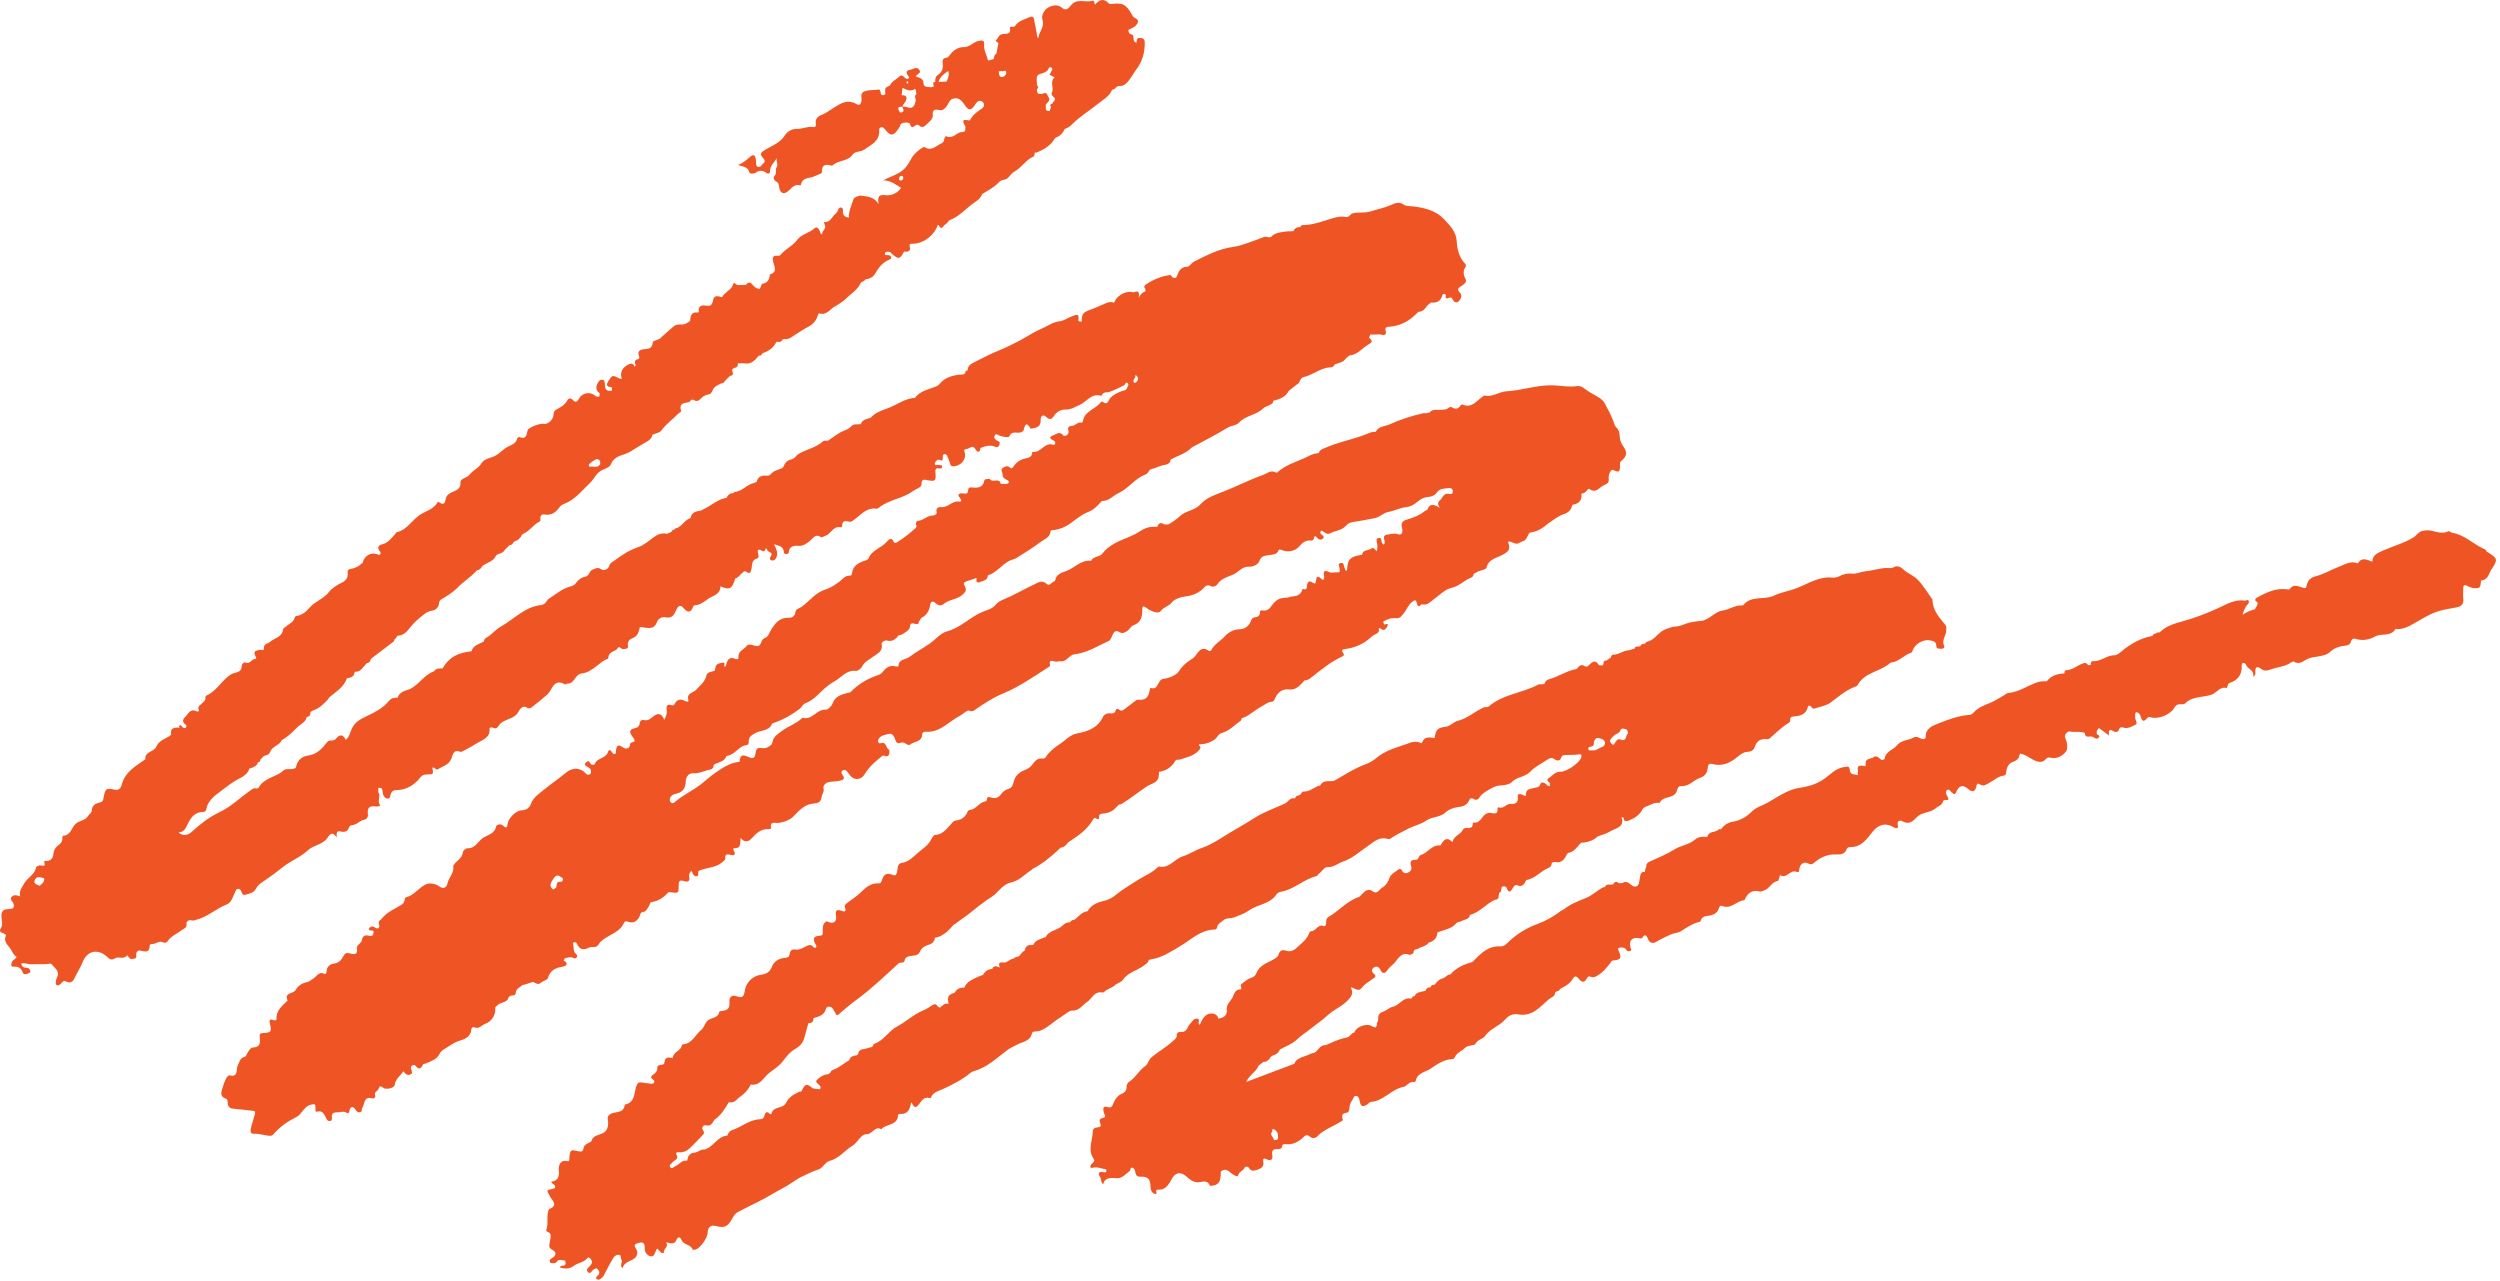 <svg width="365" height="187" viewBox="0 0 365 187" fill="none" xmlns="http://www.w3.org/2000/svg">
<path d="M362.997 80.34C362.895 80.274 362.793 80.202 362.684 80.151C361.076 79.451 359.817 78.051 357.983 77.781C357.794 77.752 357.641 77.475 357.408 77.585C356.629 77.957 355.895 77.709 355.131 77.519C354.643 77.395 354.148 77.373 353.573 77.548C352.991 77.716 352.831 78.175 352.431 78.423C351.026 79.305 349.411 79.713 347.919 80.384C347.14 80.734 346.398 80.981 346.355 82.016C345.561 81.696 344.812 81.302 344.244 82.25C343.233 81.834 342.382 82.403 341.508 82.731C340.366 83.168 339.289 83.825 338.11 84.131C337.346 84.335 336.997 84.67 336.8 85.355C336.742 85.552 336.756 85.931 336.4 85.851C335.643 85.676 334.871 85.115 334.238 86.077C334.231 86.092 334.18 86.084 334.151 86.077C332.448 85.756 330.993 86.442 329.567 87.229C329.123 87.469 329.181 87.725 329.603 87.936C329.654 88.351 329.392 88.643 329.196 88.956C328.562 89.138 327.944 89.357 327.413 89.773C327.551 89.24 327.74 88.737 328.097 88.308C328.228 88.147 328.424 87.98 328.315 87.746C328.177 87.44 327.944 87.725 327.769 87.695C326.336 87.455 325.099 88.213 323.942 88.745C322.231 89.525 320.522 90.203 318.702 90.698C317.501 91.027 316.257 91.377 315.326 92.31C315.275 92.31 315.224 92.324 315.18 92.353C315.027 92.317 314.897 92.331 314.795 92.47C314.54 92.499 314.358 92.623 314.234 92.849C312.546 93.155 311.105 93.979 309.803 95.051C309.468 95.327 309.089 95.67 308.747 95.663C307.59 95.641 306.739 96.611 305.582 96.53C305.254 96.509 305.254 96.822 305.254 97.07C305.146 97.084 305.044 97.106 304.934 97.121C304.709 96.968 304.607 96.698 304.177 96.836C303.304 97.121 302.606 97.835 301.623 97.857C301.434 97.857 301.405 98.119 301.405 98.309L301.39 98.323C300.401 98.367 299.498 98.615 298.851 99.446C298.8 99.446 298.756 99.446 298.713 99.475C298.29 99.46 297.876 99.46 297.461 99.606C296.013 100.109 294.725 101.064 293.131 101.188C292.971 101.203 292.825 101.371 292.673 101.458C291.967 101.859 291.305 102.318 290.533 102.632C289.682 102.982 288.779 103.31 288.132 104.046C287.994 104.206 287.833 104.345 287.601 104.367C286.043 104.476 284.588 104.986 283.162 105.562C282.187 105.956 281.066 106.291 281.153 107.713C281.095 107.771 281.037 107.836 280.979 107.895C280.418 108.048 279.967 107.341 279.421 107.662C278.635 108.121 277.602 108.019 276.962 108.813C276.409 109.506 275.288 109.681 275.157 110.781C275.15 110.862 274.91 110.913 274.779 110.985C274.4 110.825 274.182 110.322 273.665 110.453C273.316 110.832 272.639 110.643 272.392 111.197C272.392 111.321 272.392 111.445 272.385 111.569C272.377 111.671 272.363 111.78 272.355 111.882C271.431 111.642 271.096 111.831 271.264 112.48C271.249 112.713 271.242 112.947 271.228 113.18C270.776 113.019 270.114 113.165 270.07 112.421C270.034 111.773 269.714 111.94 269.27 111.992C267.887 112.159 267.072 113.296 265.995 113.938C264.94 114.572 263.885 114.864 262.742 115.024C262.066 115.119 261.477 115.33 260.858 115.614C259.876 116.066 258.973 116.679 258.049 117.204C257.285 117.641 256.368 117.838 255.677 118.567C255.029 119.245 254.039 119.784 253.115 119.945C252.271 120.098 251.74 120.404 251.296 121.052C251.252 121.038 251.201 121.045 251.165 121.067C251.02 121.052 250.889 121.082 250.794 121.213C250.808 121.242 250.816 121.271 250.838 121.3C250.823 121.271 250.808 121.249 250.794 121.213C250.663 121.271 250.532 121.337 250.401 121.395C249.921 121.49 249.433 121.57 249.28 122.153C249.237 122.153 249.193 122.168 249.157 122.197C248.56 122.095 247.927 122.19 247.519 122.547C246.617 123.341 245.416 123.414 244.434 124.034C243.284 124.763 241.989 125.266 240.752 125.842C240.417 126.002 240.337 126.243 240.351 126.571C240.206 126.797 240.17 127.045 240.17 127.307C239.689 127.227 239.537 127.533 239.464 127.92C239.398 128.269 239.34 128.619 239.282 128.969C239.216 129.086 239.158 129.202 239.092 129.319C238.743 129.53 238.474 129.465 238.146 129.18C237.812 128.889 237.397 128.575 236.895 128.918C236.72 128.925 236.539 128.932 236.364 128.947C236.029 128.663 235.745 128.656 235.549 129.1C235.396 129.122 235.236 129.144 235.083 129.166C234.756 129.108 234.472 129.144 234.326 129.501C234.013 129.523 233.773 129.705 233.518 129.873C232.849 130.311 232.216 130.85 231.481 131.134C230.353 131.571 229.254 132.016 228.301 132.782C228.177 132.847 228.046 132.913 227.923 132.971C226.875 133.795 225.674 134.451 224.473 134.896C222.931 135.471 221.621 136.259 220.42 137.352C220.042 137.695 219.671 138.205 219.067 138.169C217.298 138.066 216.207 139.182 215.122 140.312C215.064 140.363 214.999 140.414 214.941 140.465C213.725 140.793 212.605 141.288 211.761 142.265C211.317 142.265 211.069 142.652 210.72 142.834C210.13 142.922 209.781 143.337 209.446 143.781C209.17 143.767 208.937 143.825 208.872 144.139C208.828 144.139 208.784 144.139 208.741 144.161C208.384 144.139 208.224 144.372 208.115 144.664C208.02 144.685 207.926 144.7 207.831 144.722C207.329 144.838 206.776 144.861 206.536 145.436C206.303 145.436 206.172 145.553 206.106 145.772C206.063 145.757 206.019 145.772 205.983 145.793C204.833 145.553 204.352 146.777 203.363 146.982C202.846 147.084 202.417 147.572 201.842 147.747C201.464 147.864 201.136 148.243 201.231 148.761C201.216 148.877 201.195 149.001 201.18 149.118C200.991 149.27 201.012 149.467 201.042 149.671C200.976 149.781 200.911 149.89 200.853 150C200.707 149.97 200.532 149.978 200.43 149.898C199.681 149.307 198.051 149.81 197.724 150.751C197.243 150.831 197.112 151.399 196.574 151.494C195.511 151.676 194.536 152.164 193.554 152.602C192.702 152.5 192.506 153.389 191.916 153.688C191.727 153.739 191.531 153.798 191.342 153.849C190.628 154.264 189.719 154.293 189.137 154.964C189.078 155.081 189.02 155.197 188.962 155.314C186.684 156.174 184.407 157.034 181.94 157.967C182.449 156.888 183.424 156.48 183.759 155.576C183.992 155.394 184.217 155.212 184.45 155.037C185.018 155.081 185.28 154.665 185.564 154.286C185.622 154.235 185.687 154.191 185.745 154.14C186.24 153.987 186.677 153.776 186.852 153.229L186.881 153.214C187.718 152.748 188.693 152.42 189.348 151.771C189.966 151.159 190.687 150.751 191.327 150.225C192.149 149.555 193.044 148.972 193.83 148.235C194.711 147.412 195.853 146.996 196.741 146.085C197.433 145.378 197.607 144.955 197.207 144.168C197.745 144.139 198.269 144.941 198.83 144.212C199.281 143.629 199.921 143.279 200.503 142.863C200.794 142.652 200.969 142.477 200.59 142.178C200.256 141.908 200.198 141.537 200.562 141.267C200.976 140.968 201.362 141.201 201.529 141.588C201.85 142.316 202.293 142.061 202.541 141.668C202.854 141.179 203.356 140.888 203.712 140.45C204.112 139.954 204.666 138.941 205.757 139.4C205.903 139.459 206.368 139.211 206.368 139.109C206.368 138.431 207.023 138.664 207.285 138.373C207.758 138.198 208.253 138.066 208.581 137.637C209.33 137.418 209.825 136.98 209.854 136.15C210.807 135.734 211.914 135.661 212.641 134.772C212.787 134.589 213.158 134.618 213.383 134.48C213.812 134.217 214.497 134.283 214.606 133.583C216.04 133.212 216.949 131.965 218.251 131.375C218.615 131.368 218.812 131.192 218.805 130.821C218.827 130.668 218.848 130.515 218.878 130.362C219.263 130.216 219.161 129.859 219.227 129.567C219.278 129.516 219.336 129.465 219.387 129.414C219.605 129.399 219.86 129.377 219.947 129.611C220.333 130.602 220.638 130.055 220.922 129.567C221.061 129.333 221.228 129.137 221.49 129.246C222.298 129.589 222.574 129.042 222.843 128.474H222.851C224.161 128.291 224.954 127.132 226.133 126.695C226.424 126.585 226.547 126.272 226.569 125.951C226.715 125.915 226.867 125.878 227.013 125.842C227.755 126.039 228.228 125.689 228.578 125.084C228.708 124.85 228.774 124.559 229.087 124.493C229.945 124.318 230.295 123.524 230.884 123.021C231.001 123.021 231.11 123.021 231.219 123.021C231.983 122.911 232.689 122.678 233.257 122.117C233.497 122.037 233.737 121.956 233.97 121.869C234.647 121.687 235.214 121.271 235.847 121.016C236.684 120.681 237.077 120.222 236.735 119.318C236.837 119.332 236.939 119.347 237.033 119.361C237.026 119.405 237.033 119.449 237.055 119.485C237.099 119.937 237.397 119.945 237.71 119.828C238.634 119.485 239.435 118.982 239.871 118.042C239.973 117.969 240.075 117.889 240.184 117.816C240.876 117.597 241.487 117.094 242.273 117.225C242.294 117.225 242.331 117.196 242.338 117.174C242.644 116.584 243.24 116.497 243.794 116.336C244.325 116.183 244.725 115.928 244.856 115.345C244.921 115.046 245.104 114.732 245.467 114.769C246.61 114.864 247.257 113.865 248.218 113.566C248.946 113.34 249.288 112.772 249.346 112.021C249.382 111.54 249.615 111.43 250.095 111.562C251.536 111.955 252.744 111.299 253.763 110.431C254.214 110.053 254.6 109.797 255.153 109.768C255.691 109.739 256.048 109.542 256.23 108.974C256.441 108.31 256.921 107.895 257.671 107.902C257.911 107.902 258.18 107.982 258.376 107.807C259.279 107.035 260.101 106.16 261.142 105.547C261.28 105.467 261.375 105.336 261.36 105.169C261.309 104.622 261.666 104.629 262.059 104.585C262.91 104.505 263.674 104.265 263.922 103.288C264.024 102.909 264.234 102.989 264.445 103.2C264.569 103.332 264.657 103.528 264.882 103.455C265.704 103.178 266.621 103.062 267.32 102.537C268.411 101.728 269.423 100.816 270.711 100.313C270.878 100.248 271.111 100.19 271.177 100.066C272.217 98.112 274.568 98.09 276.016 96.749C276.037 96.734 276.074 96.734 276.103 96.734C277.238 96.632 277.944 95.641 278.977 95.32C279.167 95.262 279.211 95.087 279.276 94.905C279.596 94.008 280.826 93.301 281.757 93.49C282.216 93.585 282.696 93.629 282.703 94.343C282.703 94.773 283.191 94.708 283.518 94.715C283.802 94.715 283.933 94.474 283.839 94.278C283.438 93.476 284.122 92.842 284.144 92.098C284.151 91.785 284.217 91.478 284.028 91.245C283.133 90.152 282.157 89.102 282.143 87.557C282.143 87.506 282.085 87.455 282.049 87.404C281.386 86.485 280.804 85.494 280.033 84.685C279.392 83.999 278.417 83.7 277.726 82.994C277.5 82.76 276.911 82.556 276.532 82.79C276.118 83.045 275.761 82.913 275.354 82.928C274.32 82.972 273.316 83.329 272.261 83.424C271.737 83.467 271.082 83.802 270.5 83.751C269.801 83.693 269.212 83.766 268.601 84.109C268.295 84.276 267.887 84.364 267.545 84.328C265.566 84.123 263.958 85.246 262.255 85.894C261.164 86.31 260.006 86.478 258.973 86.974C257.547 87.651 255.706 86.893 254.527 88.33C254.483 88.388 254.352 88.395 254.265 88.395C253.268 88.359 252.46 89.007 251.507 89.138C250.292 89.306 249.549 90.553 248.334 90.655C247.476 90.728 246.654 90.83 245.853 91.165C245.467 91.326 245.038 91.464 244.623 91.478C244.121 91.493 243.706 91.69 243.248 91.843C242.207 92.178 241.727 93.272 240.723 93.629C240.468 93.644 240.286 93.775 240.162 93.986C239.842 93.957 239.602 94.081 239.442 94.365C239.326 94.38 239.202 94.387 239.086 94.402C238.831 94.343 238.707 94.489 238.642 94.708C238.365 94.788 238.081 94.861 237.804 94.941C236.982 94.963 236.327 95.612 235.483 95.583C235.323 95.583 235.221 95.809 235.178 95.998C234.96 96.144 234.748 96.297 234.53 96.443C233.948 96.37 234.224 96.975 233.97 97.157C233.802 97.143 233.628 97.135 233.46 97.121C232.922 96.363 232.689 96.384 231.772 97.311C231.656 97.311 231.532 97.303 231.416 97.296C230.87 96.895 230.535 97.208 230.236 97.646C230.193 97.646 230.149 97.646 230.12 97.682C228.687 97.952 227.479 98.826 226.074 99.198C225.776 99.278 225.587 99.541 225.485 99.855C225.383 99.869 225.288 99.891 225.194 99.905C224.983 99.92 224.735 99.869 224.568 99.956C222.239 101.217 219.401 101.342 217.32 103.171C217.204 103.2 217.095 103.237 216.978 103.266C216.745 103.164 216.571 103.317 216.389 103.404C215.188 103.966 214.176 104.921 212.86 105.234C212.19 105.394 211.797 106.007 211.106 106.101C209.847 106.262 209.643 106.495 209.446 107.764C208.675 107.618 207.918 107.494 207.584 108.485C207.533 108.485 207.489 108.485 207.445 108.507C206.754 108.048 205.917 108.434 205.415 108.609C203.916 109.12 202.33 109.542 201.034 110.599C200.59 110.964 200.081 111.321 199.499 111.532C197.832 112.13 196.348 113.1 194.82 113.982C194.703 114.004 194.587 114.018 194.471 114.04C193.83 114.084 193.11 113.916 192.739 114.689C192.644 114.703 192.55 114.725 192.448 114.74C191.742 115.053 191.13 115.622 190.272 115.564C190.141 115.556 189.995 115.848 189.857 116.001C189.741 116.059 189.624 116.117 189.508 116.176C189.275 116.176 189.144 116.314 189.093 116.533C189.049 116.533 189.006 116.54 188.969 116.562C188.3 116.424 188.067 117.102 187.587 117.32C186.073 118.02 184.487 118.552 183.075 119.471C181.838 120.273 180.543 120.965 179.291 121.738C178.069 122.496 176.868 123.312 175.514 123.779C174.517 124.122 173.644 124.719 172.654 125.04C171.461 125.426 170.711 126.819 169.227 126.52C169.125 126.498 168.972 126.666 168.863 126.768C168.063 127.519 167.037 127.897 166.134 128.474C165.334 128.991 164.512 129.479 163.726 130.033C162.94 130.587 162.336 131.258 161.251 131.506C160.429 131.688 159.301 132.045 158.792 133.037C157.955 133.139 157.482 133.795 156.893 134.276C156.602 134.291 156.368 134.407 156.216 134.663C155.743 134.618 155.365 134.903 155.088 135.172C154.368 135.865 153.152 135.807 152.672 136.827C152.628 136.813 152.592 136.827 152.556 136.849C151.93 137.111 151.188 137.206 150.86 137.943C150.758 137.957 150.664 137.972 150.569 137.986C150.023 137.921 149.74 138.198 149.623 138.708C149.594 138.745 149.587 138.781 149.601 138.825C149.099 138.934 149.055 139.59 148.546 139.699C148.328 139.729 148.124 139.772 147.978 139.962C147.404 139.984 147.069 140.625 146.428 140.523C145.744 140.414 145.803 140.815 145.97 141.259C145.577 141.165 145.148 140.807 144.878 141.449C144.282 141.515 143.809 141.762 143.532 142.331C143.314 142.411 143.096 142.491 142.877 142.572C142.077 142.965 141.182 143.242 140.803 144.175C140.76 144.175 140.716 144.175 140.68 144.204C140.105 144.183 139.661 144.401 139.384 144.926C138.751 145.137 138.198 145.407 138.453 146.245C138.453 146.355 138.467 146.457 138.475 146.566C137.893 146.384 137.594 146.843 137.223 147.128C137.114 147.062 137.005 146.996 136.896 146.931C136.721 146.595 136.481 146.53 136.154 146.734C135.724 147.004 135.295 147.317 134.829 147.507C133.403 148.075 132.304 149.169 130.972 149.869C129.691 150.539 129.015 151.997 127.559 152.42C127.545 152.42 127.53 152.471 127.523 152.5C127.428 152.988 126.999 152.879 126.686 153.017C126.191 153.244 125.384 153.025 125.282 153.892C125.223 153.951 125.172 154.009 125.114 154.067C124.641 154.148 124.147 154.184 123.994 154.774L123.972 154.796C123.186 155.241 122.517 155.89 121.643 156.189C121.447 156.254 121.279 156.393 121.221 156.626C121.119 156.692 121.018 156.764 120.923 156.83C120.231 156.881 119.62 157.275 119.227 157.719C118.9 158.084 119.846 158.347 119.817 158.871C119.758 158.93 119.708 158.981 119.649 159.039C119.649 159.075 119.649 159.119 119.635 159.163C119.642 159.119 119.649 159.075 119.649 159.039C119.271 158.959 118.769 159.01 118.521 158.784C117.568 157.895 117.342 158.733 117 159.345C116.906 159.359 116.811 159.374 116.709 159.389C115.924 159.753 115.174 160.154 114.774 161.007C114.628 161.321 114.308 161.503 113.93 161.627C113.391 161.801 112.722 161.904 112.627 162.669C112.554 162.669 112.481 162.669 112.409 162.662C112.009 162.137 111.71 162.436 111.616 162.851C111.507 163.325 111.259 163.398 110.852 163.42C109.338 163.507 108.21 164.586 106.827 165.024C106.543 165.111 106.303 165.425 106.216 165.775C106.172 165.767 106.136 165.775 106.107 165.804C104.724 165.949 104.179 167.429 102.942 167.801C102.898 167.794 102.861 167.801 102.825 167.83C102.294 167.786 101.923 168.238 101.399 168.282C100.766 168.34 100.387 168.756 100.358 169.426C100.315 169.412 100.278 169.426 100.249 169.456C99.514 169.361 99.158 170.046 98.576 170.279C98.314 170.389 98.102 170.768 97.84 170.381C97.629 170.061 98.022 169.944 98.161 169.733C98.386 169.397 99.092 169.288 98.823 168.727C98.568 168.202 98.83 168.202 99.172 168.231C99.732 168.282 100.22 168.078 100.598 167.735C101.297 167.116 101.908 166.409 102.57 165.745C102.789 165.527 102.883 165.359 102.651 165.053C102.309 164.608 102.767 164.215 103.021 164.287C103.837 164.513 104.004 163.93 104.309 163.478C105.263 162.851 105.831 161.904 106.384 160.956C106.427 160.956 106.456 160.956 106.492 160.92C107.228 161.131 107.555 160.46 108.021 160.154C108.69 159.717 109.251 159.104 109.607 158.347C110.561 158.507 111.157 157.895 111.674 157.267C112.409 156.371 113.529 155.955 114.257 154.986C114.752 154.33 115.341 153.564 116.084 153.156C116.855 152.733 117.27 152.172 117.474 151.377C117.655 150.714 117.838 150.051 118.019 149.38C118.529 149.402 118.79 149.169 118.762 148.644C119.511 148.418 120.319 148.258 120.574 147.339C120.61 147.142 120.733 147.018 120.93 146.975C121.585 146.902 121.679 147.492 121.941 147.864C122.08 148.061 122.116 148.389 122.436 148.104C123.288 147.361 124.147 146.632 125.063 145.961C127.261 144.35 129.226 142.447 131.241 140.611C131.336 140.589 131.431 140.567 131.525 140.538C131.926 140.603 132.085 140.392 132.122 140.028C132.238 139.823 132.413 139.707 132.631 139.641C133.214 139.459 134.014 139.649 134.298 138.97C134.574 138.322 135.076 138.103 135.629 137.921C136.16 137.753 136.43 137.44 136.503 136.915C137.754 136.711 138.526 135.814 139.304 134.939H139.37L139.428 134.91C140.148 134.334 140.935 133.861 141.655 133.27C142.426 132.636 143.227 132.016 144.034 131.433C144.478 131.112 144.937 130.901 145.359 130.485C146.006 129.844 146.647 129.035 147.644 128.83C148.844 128.576 149.608 127.621 150.591 127.023C150.649 126.965 150.707 126.913 150.765 126.855C152.308 126.068 153.611 124.952 154.848 123.764H154.913L154.972 123.735C155.554 123.684 155.743 123.101 156.172 122.831C157.518 121.978 158.799 121.045 159.607 119.616C159.687 119.478 159.804 119.34 159.956 119.442C160.677 119.945 160.364 119.179 160.516 118.99C160.567 118.939 160.618 118.888 160.669 118.829C160.655 118.712 160.618 118.567 160.633 118.457C160.618 118.574 160.655 118.72 160.669 118.829C161.55 118.749 162.401 118.596 162.991 117.831C163.114 117.714 163.238 117.597 163.362 117.481C163.478 117.452 163.609 117.452 163.704 117.401C165.021 116.62 166.2 115.636 167.48 114.791C168.077 114.397 169.132 114.302 169.183 113.238C169.191 113.056 169.205 112.873 169.213 112.691C170.253 112.538 171.054 112.021 171.577 111.102C171.752 110.803 172.08 110.971 172.32 110.883C173.258 110.548 174.292 110.395 174.997 109.579C175.194 109.353 175.471 109.12 175.048 108.842C175.063 108.791 175.07 108.733 175.063 108.675C175.893 108.66 176.657 108.456 177.348 107.953C177.734 107.669 177.879 107.151 178.411 107.005C179.502 106.707 180.237 105.846 181.132 105.234C181.234 105.169 181.249 104.972 181.3 104.833C181.387 104.811 181.481 104.804 181.561 104.775C182.551 104.381 183.301 103.587 184.268 103.098C184.712 102.88 185.084 102.486 185.651 102.457C185.979 102.442 186.073 102.165 186.182 101.91C186.561 101.064 187.267 100.554 188.14 100.656C189.311 100.795 189.814 99.993 190.461 99.344C190.505 99.344 190.548 99.329 190.592 99.308C190.985 99.308 191.254 99.067 191.545 98.841C192.943 97.726 194.332 96.589 195.977 95.845C196.261 95.714 196.261 95.583 196.108 95.364C195.722 94.824 196.079 94.803 196.508 94.744C197.964 94.54 199.23 93.928 200.299 92.915C200.678 92.535 201.529 92.572 201.304 91.668C201.449 91.734 201.544 91.756 201.609 91.807C202.097 92.2 202.388 91.785 202.533 91.471C202.854 90.772 202.191 91.296 202.075 91.143C201.995 91.041 201.995 90.874 201.959 90.735C202.49 90.458 203.094 90.166 203.64 90.254C204.346 90.363 204.578 89.999 204.935 89.569C205.371 89.036 205.575 88.344 206.143 87.907C206.492 87.644 206.725 87.426 206.863 88.082C206.936 88.432 207.14 88.774 207.496 88.235C207.591 88.235 207.686 88.249 207.78 88.257C208.464 88.351 208.835 87.841 209.316 87.506C210.181 86.915 210.887 86.062 211.979 85.814C213.063 85.574 213.806 84.685 214.831 84.313C215.028 84.24 215.13 84.014 215.152 83.788C215.385 83.664 215.617 83.54 215.843 83.416C216.25 83.249 216.964 83.154 217.022 82.906C217.305 81.616 218.477 81.492 219.336 81.025C220.355 80.471 220.544 80.202 220.173 79.086C220.762 78.948 221.272 79.691 221.875 79.232C222.007 79.166 222.13 79.101 222.261 79.035C222.858 78.904 222.967 78.365 223.2 77.92C223.251 77.869 223.309 77.811 223.36 77.76C224.364 77.635 225.201 77.176 225.936 76.491L225.958 76.476C226.722 75.995 227.428 75.354 228.257 75.091C229.043 74.836 229.4 74.421 229.575 73.707C230.608 73.502 230.957 73.065 230.899 72.059H230.964L231.023 72.037C231.532 72.044 231.837 71.25 232.012 71.374C233.053 72.117 233.46 71.148 234.181 70.835C234.763 70.579 234.938 70.419 234.872 69.858C234.828 69.449 234.96 69.056 235.192 68.742C235.447 68.393 235.731 68.772 236.007 68.83C236.473 68.925 236.473 68.589 236.517 68.276C236.567 67.933 236.378 67.554 236.742 67.262C237.535 66.614 237.615 66.023 236.997 65.163C236.662 64.697 236.48 64.201 236.473 63.647C236.473 63.166 236.32 62.714 235.993 62.408C235.716 62.153 235.687 61.861 235.571 61.555C235.221 60.607 234.734 59.696 234.261 58.836C233.853 58.107 232.82 57.713 232.034 57.224C231.488 56.889 230.928 56.277 230.317 56.365C228.942 56.569 227.617 56.233 226.271 56.255C224.124 56.291 222.072 57.013 219.94 57.13C218.863 57.188 217.939 58.005 216.796 57.757C216.687 57.735 216.527 57.859 216.41 57.946C215.545 58.544 214.875 59.652 213.544 59.062C213.471 59.032 213.281 59.12 213.23 59.2C212.911 59.725 212.518 59.791 212.008 59.477C211.804 59.353 211.629 59.426 211.44 59.586C211.157 59.827 210.807 59.798 210.436 59.834C209.854 59.885 209.17 59.666 208.697 60.228C208.53 60.265 208.355 60.308 208.187 60.345C208.071 60.337 207.94 60.294 207.831 60.323C206.143 60.709 204.484 61.219 202.912 61.948C202.214 62.269 201.274 62.189 200.853 63.042C200.583 63.078 200.292 63.057 200.059 63.158C197.862 64.128 195.453 64.478 193.263 65.477C192.957 65.615 192.644 65.739 192.564 66.125C192.469 66.147 192.367 66.169 192.273 66.191C192.237 66.57 192.048 66.789 191.757 66.92C192.04 66.789 192.237 66.57 192.273 66.191C191.56 66.249 190.963 66.672 190.345 66.934C189.006 67.51 187.58 67.955 186.473 68.99C186.444 69.019 186.35 69.019 186.306 68.99C185.542 68.545 184.967 69.15 184.341 69.369C182.42 70.04 180.615 70.987 178.723 71.731C177.508 72.205 176.147 72.635 175.267 73.626C174.423 74.581 173.113 74.523 172.225 75.39C171.81 75.799 171.213 76.214 170.639 76.535L170.617 76.549C170.522 76.557 170.428 76.571 170.34 76.579C170.217 76.579 170.093 76.564 169.969 76.557C169.467 76.214 169.147 76.382 168.958 76.914C168.914 76.899 168.878 76.907 168.841 76.928C167.961 76.826 167.189 77.067 166.455 77.555C165.93 77.898 165.356 78.175 164.766 78.423C163.354 79.006 161.906 79.546 160.931 80.836C160.524 81.375 159.614 81.171 159.308 81.885C157.824 81.696 156.893 82.935 155.648 83.38C155.125 83.569 154.222 83.802 154.069 84.67C154.04 84.714 154.026 84.765 154.033 84.823C153.603 84.91 153.239 85.64 152.861 85.282C152.112 84.575 151.53 85.086 150.926 85.362C149.812 85.88 148.743 86.485 147.636 87.025C146.887 87.389 145.861 87.695 145.475 88.184C144.878 88.942 144.013 89.087 143.387 89.357C141.567 90.137 140.214 91.676 138.22 92.193C137.361 92.419 136.583 93.367 135.746 93.957C134.771 94.642 133.716 95.204 132.762 95.918C132.209 96.333 131.154 96.217 131.176 97.296C131.06 97.296 130.943 97.303 130.827 97.311C130.004 97.063 129.393 97.419 128.927 98.047C128.702 98.346 128.469 98.477 128.098 98.601C126.599 99.104 125.26 99.92 124.154 101.072C124.059 101.094 123.972 101.108 123.877 101.13C122.946 101.4 121.978 101.56 121.563 102.69C121.418 103.091 120.872 103.645 120.552 103.616C119.235 103.514 118.601 105.161 117.248 104.804C117.183 104.79 117.066 104.862 117.008 104.921C116.178 105.708 115.065 106.029 114.177 106.699C113.617 107.122 112.911 107.559 112.795 108.281C112.729 108.682 112.634 108.726 112.351 108.93C111.943 109.222 111.616 109.302 111.143 109.207C110.699 109.112 110.415 109.309 110.335 109.827C110.197 110.752 110 110.84 109.171 110.476C108.319 110.104 108.064 110.264 107.977 111.226C106.98 111.314 106.165 111.7 105.285 112.254C104.303 112.873 103.393 113.617 102.549 114.331C101.268 115.411 99.711 116.023 98.488 117.138C98.342 117.269 98.168 117.306 97.993 117.189C97.789 117.051 97.76 116.847 97.797 116.628C97.84 116.321 98.081 116.176 98.291 116.008C98.481 115.95 98.663 115.892 98.852 115.841C99.827 115.622 100.104 114.857 100.125 114.025C100.147 113.245 100.744 112.852 101.188 112.888C102.09 112.969 102.818 112.524 103.633 112.378C104.011 112.312 104.201 112.065 104.201 111.678L104.215 111.656C104.841 111.248 105.765 111.277 106.056 110.38H106.114L106.172 110.359C107.177 110.206 107.693 109.236 108.589 108.872C108.799 108.784 109.367 108.915 109.316 108.281C109.258 107.611 109.804 107.275 110.32 107.005C111.128 106.583 112.271 106.758 112.722 105.672C112.751 105.606 112.874 105.584 112.955 105.555C114.323 105.081 115.574 104.389 116.724 103.514C117.03 103.281 117.211 102.821 117.539 102.698C118.55 102.326 119.264 101.597 119.999 100.875C120.566 100.313 121.272 99.789 121.883 99.446C122.844 98.914 123.586 97.791 124.94 97.952C125.231 97.988 125.726 97.609 125.871 97.303C126.206 96.611 126.839 96.356 127.385 95.94C128.01 95.466 128.956 95.167 128.716 94.008C128.673 93.789 129.117 93.418 129.553 93.527C130.317 93.717 130.79 93.294 131.212 92.754C131.38 92.711 131.576 92.703 131.715 92.616C132.18 92.31 132.828 92.018 132.864 91.457C132.937 90.392 134.123 91.697 134.152 90.764C134.269 90.582 134.392 90.4 134.509 90.225C135.251 89.838 135.673 89.234 135.79 88.402C135.877 87.776 136.19 87.666 136.641 88.096C137.027 88.461 137.449 88.468 137.798 88.169C138.613 87.477 139.77 87.557 140.578 86.784C140.963 86.42 141.102 86.245 140.949 85.771C140.869 85.53 140.563 85.202 140.833 85.02C141.291 84.706 141.895 84.706 142.412 84.422C142.746 84.233 142.441 84.794 142.608 84.933C142.688 85.005 142.855 85.086 142.921 85.049C143.416 84.779 144.173 84.831 144.231 84.014L144.245 84C145.497 83.613 146.225 82.454 147.367 81.878C147.709 81.703 148.088 81.674 148.408 81.463C149.587 80.683 150.838 79.99 151.944 79.116C152.461 78.707 153.29 78.489 153.378 77.607C153.407 77.315 153.705 77.424 153.902 77.395C154.797 77.242 155.583 76.936 156.354 76.36C157.14 75.777 157.955 75.114 158.843 74.764C159.731 74.414 160.269 73.816 160.844 73.167C160.895 73.167 160.946 73.16 160.99 73.138C161.936 73.138 162.496 72.365 163.238 72.03C164.766 71.337 165.683 69.85 167.219 69.289C167.706 69.114 167.735 68.56 168.07 68.495C168.798 68.348 169.431 67.933 170.188 67.846C170.486 67.809 170.886 67.591 170.901 67.124C171.861 66.541 173.004 66.286 173.841 65.477C173.899 65.425 173.957 65.367 174.015 65.316C175.754 64.376 177.53 63.494 179.211 62.452C179.771 62.102 180.484 62.167 180.907 61.693C181.874 60.621 183.453 60.629 184.45 59.608C184.669 59.382 185.04 59.31 185.338 59.157C185.607 59.018 185.898 58.894 185.906 58.515C186.801 58.267 187.696 58.012 188.147 57.072C188.555 56.758 188.955 56.437 189.362 56.124C189.872 55.934 189.719 55.176 190.359 55.045C191.706 54.754 192.775 53.696 194.223 53.638C194.485 53.631 194.762 53.522 194.864 53.208C195.46 52.975 196.151 52.924 196.523 52.289C196.69 52.158 196.857 52.027 197.032 51.896C198.138 51.808 198.793 50.948 199.63 50.387C200.03 50.117 200.692 49.935 199.907 49.345C199.856 49.308 200.001 49.024 200.052 48.856C200.336 48.856 200.62 48.842 200.904 48.834C201.202 48.82 201.5 48.798 201.799 48.885C202.199 49.009 202.439 48.732 202.33 48.404C202.097 47.697 202.533 47.734 202.977 47.69C204.557 47.544 205.845 46.808 206.929 45.678C206.987 45.627 207.045 45.568 207.111 45.517C207.773 45.525 208.071 45.036 208.406 44.592C208.573 44.453 208.741 44.315 208.915 44.169C209.643 44.249 210.24 44.067 210.516 43.316C210.582 43.141 210.589 42.93 210.815 42.915C211.142 42.901 211.084 43.119 211.069 43.353C211.047 43.651 211.281 43.578 211.448 43.513C211.695 43.418 211.906 43.36 212.059 43.673C212.234 44.038 212.576 44.322 212.918 44.03C213.26 43.746 213.536 43.134 213.209 42.813C212.481 42.091 213.165 41.924 213.551 41.625C213.849 41.392 214.184 41.166 213.966 40.736C213.645 40.116 213.551 39.54 213.995 38.942C214.053 38.862 214.017 38.614 213.929 38.527C213.049 37.616 212.743 36.434 212.685 35.261C212.62 33.81 211.666 32.906 210.836 32.01C209.701 30.778 208.079 30.362 206.434 30.144C205.925 30.078 205.299 30.144 204.942 29.874C204.28 29.364 203.516 29.736 203.145 29.903C202.141 30.355 201.1 30.545 200.081 30.873C199.208 31.149 198.349 30.909 197.498 31.149C197.091 31.259 196.967 31.784 196.501 31.682C195.824 31.529 195.177 31.682 194.544 31.871C193.103 32.294 191.698 32.863 190.163 32.87C189.995 32.87 189.901 33.008 189.835 33.154C189.792 33.14 189.755 33.154 189.719 33.176C189.289 33.162 188.998 33.366 188.824 33.752C188.526 33.759 188.22 33.774 187.922 33.781C187.07 33.912 186.168 33.912 185.527 34.634C185.411 34.634 185.295 34.634 185.178 34.641C184.647 34.423 184.217 34.751 183.752 34.904C182.508 35.319 181.271 35.881 179.99 36.056C177.93 36.34 176.184 37.273 174.379 38.17C173.928 38.388 173.688 38.964 173.259 38.964C172.334 38.957 172.051 39.737 171.862 40.24C171.636 40.852 171.396 40.48 171.141 40.488L171.134 40.48C171.09 40.211 170.908 40.138 170.675 40.174C169.445 40.357 168.339 40.852 167.306 41.516C167.051 41.683 166.964 41.931 167.226 42.194C167.226 42.31 167.233 42.434 167.24 42.551C166.789 42.667 166.513 42.981 166.258 43.447C166.375 42.748 166.287 42.354 165.531 42.674C165.465 42.704 165.356 42.645 165.268 42.631C164.243 42.47 163.035 43.185 162.663 44.184C162.263 44.067 161.928 44.074 161.484 44.257C160.742 44.562 160.015 44.934 159.258 45.197C158.166 45.568 157.897 45.816 157.941 46.968C157.751 46.917 157.402 47.004 157.446 46.713C157.635 45.554 156.9 46.064 156.478 46.196C155.881 46.385 155.328 46.837 154.732 46.903C153.705 47.012 152.927 47.639 152.032 48.003C150.955 48.448 149.98 49.141 148.946 49.687C147.775 50.307 146.581 50.876 145.344 51.379C144.26 51.823 143.197 52.436 142.121 52.953C141.575 53.215 141.291 53.507 141.276 54.083C141.029 54.083 140.912 54.221 140.927 54.462C140.869 54.52 140.804 54.586 140.745 54.644C139.421 54.746 138.125 54.921 137.194 56.036C137.02 56.248 136.794 56.386 136.524 56.481C135.47 56.875 134.32 57.101 133.585 58.085H133.578C132.1 58.172 130.936 59.127 129.605 59.608C128.746 59.915 127.785 60.228 127.13 60.986C127.086 60.971 127.05 60.986 127.014 61.015C126.49 61.198 125.893 61.27 125.682 61.919C125.522 61.934 125.362 61.941 125.202 61.956C124.824 61.912 124.488 61.999 124.219 62.291C123.914 62.634 123.521 62.765 123.099 62.94C122.32 63.26 121.65 63.836 120.938 64.31C120.894 64.31 120.85 64.325 120.806 64.347C120.596 64.361 120.312 64.296 120.195 64.405C119.169 65.353 117.787 65.586 116.622 66.256C116.237 66.483 116.04 66.971 115.553 67.066C114.92 67.19 114.577 67.598 114.374 68.174C114.316 68.232 114.257 68.29 114.199 68.348C113.61 68.596 112.947 68.706 112.518 69.252C112.409 69.318 112.307 69.384 112.198 69.457C111.448 69.398 110.721 69.376 110.473 70.332C110.364 70.389 110.255 70.448 110.146 70.506C109.149 70.674 108.508 71.571 107.533 71.782C107.439 71.796 107.344 71.811 107.25 71.819C107.184 71.884 107.118 71.942 107.046 72.008L107.031 72.001C106.522 71.979 106.267 72.299 106.071 72.701C105.976 72.715 105.881 72.73 105.78 72.744C104.608 73.029 103.742 73.889 102.673 74.37C102.549 74.435 102.425 74.501 102.294 74.567C101.588 74.632 100.962 74.822 100.81 75.653H100.802C99.907 75.901 99.565 76.965 98.619 77.14C98.561 77.198 98.51 77.257 98.459 77.315C98.241 77.329 98.095 77.446 98.03 77.65C97.819 77.745 97.608 77.847 97.397 77.942C96.625 77.76 95.992 78.022 95.374 78.481C94.682 78.999 93.984 79.618 93.183 79.881C91.91 80.296 90.847 80.996 89.807 81.776C89.457 82.039 89.079 82.141 88.919 82.687C88.81 83.059 88.221 83.438 87.711 83.081C87.252 82.767 86.961 83.008 86.554 83.147C86.001 83.344 86.037 84.08 85.492 84.182C84.851 84.299 84.422 84.663 84.058 85.166C83.862 85.436 83.563 85.552 83.214 85.647C82.057 85.946 81.162 86.769 80.172 87.382C79.75 87.644 79.75 88.264 78.928 88.351C76.592 88.606 74.999 90.451 73.041 91.529C72.32 91.93 71.767 92.711 70.981 93.119C70.785 93.221 70.661 93.388 70.661 93.629C70.006 94.059 69.082 94.154 68.835 95.094C67.037 95.247 65.538 95.911 64.636 97.58C64.163 97.58 63.675 97.558 63.355 98.01C61.944 98.528 61.179 99.92 59.884 100.591C59.171 100.868 58.334 100.97 58.05 101.866C57.541 101.823 57.112 101.932 56.755 102.362C55.955 103.339 54.863 103.922 53.749 104.454C52.782 104.921 51.843 105.3 51.326 106.473C51.13 106.925 50.999 107.596 50.482 108.033C50.089 107.188 49.587 107.173 49.056 107.844C48.852 108.099 48.598 108.106 48.321 108.114C48.03 108.114 47.841 108.223 47.652 108.478C46.968 109.382 46.181 110.155 44.981 110.315C43.947 110.453 43.388 111.08 43.198 112.079L43.184 112.094C42.631 112.517 41.823 112.072 41.357 112.502C40.753 113.063 40.004 113.296 39.312 113.639C38.643 113.974 38.075 114.375 37.733 115.053C37.631 115.075 37.522 115.097 37.42 115.126C36.998 114.98 36.729 115.294 36.445 115.491C34.982 116.511 33.716 117.787 32.057 118.574C30.522 119.296 29.168 120.367 27.902 121.526C27.334 122.044 26.432 122 26.097 121.512C26.883 121.512 27.123 120.907 27.393 120.338C27.859 119.347 28.455 118.53 29.706 118.538C30.012 118.538 30.093 118.29 30.143 118.042C30.333 117.029 31.191 116.285 31.824 115.818C32.763 115.133 33.68 114.339 34.742 113.777C35.404 113.427 36.154 113.063 36.401 112.218H36.467L36.525 112.188C36.991 112.006 37.486 111.875 37.66 111.314L37.682 111.292C37.922 111.27 38.017 111.117 38.017 110.898C38.192 110.723 38.366 110.541 38.541 110.366C38.956 110.264 39.37 110.162 39.48 109.659L39.494 109.644C39.873 108.915 40.848 108.806 41.168 108.011H41.233L41.292 107.982C42.106 107.494 42.776 106.816 43.431 106.16C43.897 105.693 44.646 105.453 44.777 104.68C45.046 104.658 45.279 104.534 45.286 104.257C45.301 103.864 45.556 103.776 45.854 103.674C46.698 103.368 47.28 102.727 47.892 102.107C47.957 102.005 48.023 101.896 48.096 101.794C49.063 100.984 50.206 100.328 50.65 99.023L50.664 99.016C51.232 98.951 51.727 98.797 51.785 98.105C51.828 98.105 51.865 98.105 51.894 98.076C52.687 98.112 52.949 97.427 53.393 96.99C53.451 96.939 53.509 96.88 53.56 96.829C53.888 96.778 54.077 96.581 54.128 96.253C54.186 96.202 54.237 96.144 54.288 96.086C55.35 95.276 56.42 94.474 57.476 93.658C57.556 93.593 57.57 93.447 57.614 93.33C57.803 93.214 57.919 93.046 57.978 92.827C58.647 92.798 59.149 92.528 59.586 91.967C60.059 91.362 60.612 90.742 61.179 90.29C61.711 89.868 62.264 89.277 63.071 89.153C63.596 89.073 64.061 88.709 64.105 88.045C64.134 87.593 64.505 87.469 64.854 87.258C65.662 86.755 66.47 86.215 67.11 85.487L67.125 85.465C67.722 84.969 68.318 84.473 68.915 83.978C69.155 83.737 69.402 83.504 69.642 83.263C69.999 83.219 70.224 83.001 70.385 82.695C70.443 82.644 70.501 82.585 70.559 82.534C71.229 82.097 72.102 81.936 72.437 81.076C72.539 81.01 72.648 80.953 72.75 80.887C73.121 80.799 73.47 80.675 73.674 80.318C73.914 80.078 74.147 79.837 74.387 79.597C74.642 79.575 74.846 79.465 74.933 79.21C74.991 79.152 75.056 79.101 75.115 79.043C75.631 78.904 75.981 78.576 76.199 78.095C76.264 78.044 76.323 77.985 76.388 77.934C77.327 77.548 77.851 76.6 78.76 76.163C78.942 76.075 78.906 75.835 78.899 75.66C78.87 75.186 79.161 75.055 79.539 75.121C80.522 75.296 81.162 74.785 81.686 74.064C81.853 73.83 82.05 73.692 82.319 73.59C83.92 72.978 84.953 71.643 86.139 70.514C86.787 69.894 87.063 68.976 88.039 68.575C88.402 68.421 89.043 68.195 89.217 67.744C89.705 66.46 91.087 66.504 91.997 65.951C92.798 65.462 93.634 64.922 94.486 64.456C94.828 64.266 95.184 63.953 95.243 63.479C95.701 63.275 96.327 63.195 96.574 62.838C97.266 61.868 98.234 61.212 99.041 60.388C99.187 60.243 99.499 60.148 99.434 59.944C99.129 58.989 99.703 58.843 100.424 58.748C100.628 58.719 100.81 58.58 100.904 58.369C101.021 58.369 101.137 58.369 101.253 58.362C101.603 58.668 101.988 58.544 102.221 58.289C102.563 57.917 102.92 57.662 103.429 57.596C103.713 57.56 103.91 57.327 104.004 57.064C104.171 56.605 104.506 56.35 104.921 56.168C105.045 56.102 105.176 56.044 105.299 55.978C105.562 55.964 105.751 55.847 105.853 55.599C106.093 55.359 106.34 55.125 106.58 54.885C107.403 54.768 106.769 54.199 106.907 53.937C107.06 53.631 107.868 53.791 107.701 53.062L107.672 53.026L107.708 53.062C107.934 53.055 108.159 53.04 108.385 53.033C108.508 53.04 108.625 53.048 108.748 53.062C109.709 53.201 110.248 52.574 110.779 51.933C111.041 51.933 111.237 51.823 111.332 51.568C112.205 51.269 112.955 50.81 113.34 49.913C113.704 49.92 114.09 50.001 114.265 49.548C114.316 49.548 114.367 49.534 114.41 49.505C114.774 49.542 115.116 49.512 115.443 49.301C116.31 48.74 117.161 48.149 118.07 47.675C118.769 47.311 119.162 46.779 119.388 46.072C119.3 46.064 119.22 46.057 119.14 46.064C119.22 46.064 119.3 46.064 119.388 46.072C119.446 45.955 119.497 45.838 119.555 45.729C120.566 46.108 121.083 45.284 121.745 44.825C121.869 44.759 121.992 44.687 122.116 44.621C122.56 44.308 123.062 44.053 123.441 43.666C124.154 42.937 125.085 42.419 125.587 41.479C125.675 41.071 126.199 41.144 126.337 40.794C126.919 40.714 127.421 40.524 127.756 39.97C128.258 39.124 128.818 38.323 129.786 37.936C129.953 37.871 130.15 37.798 130.106 37.565C130.07 37.368 129.902 37.295 129.713 37.251C129.517 37.207 129.124 37.368 129.197 36.989C129.262 36.653 129.648 36.792 129.902 36.77L129.917 36.778C131.147 37.944 131.351 37.936 131.991 36.741C132.522 36.763 133.032 36.763 132.821 35.976C132.726 35.64 132.872 35.582 133.206 35.589C134.778 35.604 136.379 34.408 136.918 32.848C136.969 32.87 137.02 32.885 137.078 32.885C137.332 33.541 137.594 33.271 137.856 32.885C138.155 32.702 138.388 32.462 138.584 32.17C139.85 31.711 140.774 30.734 141.786 29.91C142.346 29.458 143.125 29.152 143.372 28.358L143.394 28.336C144.202 27.811 145.089 27.403 145.766 26.689C145.927 26.557 146.035 26.339 146.283 26.324C146.625 26.236 146.981 26.193 147.243 25.887C147.491 25.588 147.746 25.253 148.073 25.077C149.143 24.502 149.74 23.357 150.867 22.861C151.056 22.774 151.056 22.497 151.078 22.285C151.18 22.278 151.282 22.271 151.384 22.264C152.417 21.819 153.385 21.279 153.975 20.252C154.033 20.193 154.091 20.142 154.142 20.084C154.789 19.873 155.19 19.406 155.466 18.808C155.51 18.808 155.546 18.801 155.583 18.772C155.976 18.655 156.267 18.4 156.558 18.116C157.686 16.993 159.054 16.17 160.276 15.178C161.019 14.573 161.979 14.099 162.365 13.1C162.809 13.115 162.954 12.539 163.376 12.561C164.199 12.597 164.555 12.08 164.999 11.49C165.348 11.023 165.625 10.505 165.974 10.039C166.819 8.924 167.168 7.56 167.132 6.132C167.124 5.825 166.979 5.592 166.658 5.563C166.367 5.534 166.018 5.447 165.974 5.92C165.96 6.022 165.945 6.124 165.931 6.226C165.501 6.139 165.509 5.789 165.487 5.468C165.472 5.199 165.399 5.002 165.087 5.002C164.825 4.856 164.715 4.637 164.766 4.346C165.305 4.12 165.88 3.865 166.105 3.318C166.345 2.727 165.574 2.698 165.363 2.326C165.348 2.297 165.334 2.275 165.319 2.246C164.424 0.621 163.958 0.373 162.256 0.584C162.096 0.606 161.957 0.584 161.841 0.46C161.113 -0.305 160.473 -0.035 159.876 0.679C159.76 0.438 159.789 0.016 159.491 0.111C158.457 0.431 157.191 -0.334 156.325 0.825C156.056 1.189 155.619 1.634 155.095 1.168C154.411 0.57 153.654 0.774 153.05 1.094C152.432 1.423 152.002 2.297 152.192 2.873C152.556 3.988 151.682 4.608 151.581 5.578C151.253 5.242 151.45 4.9 151.319 4.63C151.217 4.083 151.107 3.544 151.005 2.997C151.02 2.545 150.686 2.319 150.372 2.479C149.645 2.851 148.757 2.968 148.255 3.726C148.197 3.784 148.139 3.843 148.073 3.901C147.848 3.937 147.396 3.85 147.44 4.062C147.666 5.14 146.792 4.885 146.326 4.98C145.788 5.097 145.737 5.6 145.41 5.876C145.25 6.015 145.65 6.146 145.766 6.307C145.665 6.824 145.563 7.349 145.461 7.866C145.097 8.005 145.162 8.355 145.082 8.632C145.038 8.632 145.002 8.632 144.966 8.661C144.733 8.719 144.493 8.778 144.26 8.836C144.071 8.049 143.598 7.334 143.685 6.474C143.722 5.92 143.489 5.825 142.834 5.979C142.062 6.161 141.582 6.919 140.651 6.882C139.93 6.861 139.224 7.32 138.737 7.94C138.584 8.129 138.453 8.399 138.213 8.421C137.594 8.472 137.565 8.873 137.638 9.317C137.747 9.995 137.456 10.593 136.983 10.899C136.503 11.213 136.561 11.555 136.546 11.956C136.037 12.044 136.321 12.379 136.335 12.627C136.226 12.671 136.11 12.707 136.001 12.751C135.564 12.634 134.945 12.911 134.822 12.168C134.465 12.036 134.225 11.701 133.89 11.533C134.225 11.701 134.465 12.029 134.822 12.168C134.851 11.417 134.189 11.366 133.701 11.14C133.89 10.783 134.524 10.702 134.254 10.257C133.847 9.572 133.272 10.155 132.784 10.214C132.384 10.257 132.239 10.571 132.508 10.957C132.624 11.125 132.842 11.322 132.595 11.497C132.398 11.628 132.18 11.446 132.049 11.293C131.838 11.038 131.547 10.921 131.343 11.132C130.885 11.599 130.215 11.84 129.924 12.481C129.808 12.539 129.692 12.591 129.582 12.648C128.993 12.882 129.342 13.407 129.226 13.786C128.899 13.975 128.614 13.961 128.578 13.523C128.542 13.108 128.36 12.998 127.989 13.108C127.436 13.166 126.883 13.123 126.315 13.305C125.398 13.603 125.922 14.325 125.755 14.836C125.602 15.302 125.493 15.455 124.947 15.142C124.365 14.799 123.601 14.777 122.96 15.047C121.833 15.521 120.938 16.417 119.773 16.855C119.38 17 118.987 17.482 119.103 18.029C119.205 18.502 118.987 18.597 118.631 18.546C117.838 18.422 117.132 18.859 116.324 18.816C115.705 18.779 114.934 19.195 114.607 19.734C113.959 20.806 112.838 21.221 111.892 21.768C111.092 22.234 110.808 22.424 111.463 23.146C111.645 23.35 111.769 23.561 111.521 23.772C111.252 23.991 111.092 24.458 110.67 24.363C110.349 24.29 110.415 23.925 110.386 23.656C110.371 23.532 110.386 23.408 110.364 23.291C110.255 22.73 110.073 22.402 109.484 22.919C108.974 23.372 108.457 23.823 107.73 24.093C108.406 24.341 109.229 24.297 109.433 25.23C109.462 25.376 110.051 25.42 110.357 25.201C110.866 24.837 111.346 24.852 111.856 25.216C112.198 25.464 112.416 25.369 112.431 24.91C112.453 24.137 113.108 23.692 113.413 23.044C113.297 23.517 113.646 24.035 113.391 24.414C113.115 24.837 113.486 25.362 113.027 25.741C112.831 25.901 113.042 26.353 113.253 26.455C113.704 26.666 113.719 26.987 113.77 27.403C113.828 27.869 114.163 28.372 114.665 28.161C115.407 27.855 115.756 26.754 116.833 27.067C116.855 27.067 116.935 26.995 116.942 26.944C117.168 25.821 118.259 26.076 118.951 25.719C119.315 25.529 120.006 25.362 119.999 25.15C119.962 23.955 120.581 23.955 121.425 24.188C121.469 24.203 121.549 24.166 121.592 24.122C122.415 23.343 123.768 23.619 124.488 22.563C124.83 22.06 125.697 22.191 126.169 21.848C127.152 21.141 128.476 20.645 128.36 19.005C128.331 18.575 128.818 18.393 129.139 18.801C130.041 19.975 130.478 19.938 131.365 18.502C131.431 18.4 131.424 18.262 131.489 18.16C131.693 17.846 132.762 17.781 132.857 18.101C133.01 18.663 133.235 18.648 133.614 18.349C133.767 18.225 134.014 18.145 134.123 18.262C134.691 18.867 135.062 18.364 135.411 18.035C135.775 17.693 136.248 17.358 136.182 16.767C136.11 16.031 136.518 15.914 137.07 16.06C137.565 16.191 137.762 16.002 138.104 15.645C138.482 15.243 138.577 14.566 139.13 14.405C139.93 14.165 140.418 14.668 140.833 15.302C141.4 16.17 141.735 16.177 142.295 15.397C142.368 15.295 142.412 15.178 142.491 15.09C142.674 14.887 142.855 14.646 143.176 14.734C143.416 14.799 143.62 14.938 143.663 15.222C143.707 15.542 143.518 15.739 143.285 15.9C142.681 16.308 142.077 16.716 141.713 17.38C141.655 17.482 141.596 17.62 141.444 17.584C140.505 17.343 140.469 17.671 140.898 18.385C141.007 18.568 140.912 18.859 140.905 19.107C140.774 19.289 140.571 19.26 140.396 19.304C140.338 19.304 140.272 19.282 140.214 19.304C139.545 19.508 139.057 20.295 138.184 19.902C138.038 19.836 137.856 20.135 137.849 20.369C137.834 20.638 137.689 20.82 137.449 20.93C136.685 21.273 136.037 22.125 135.033 21.498C134.967 21.454 134.836 21.462 134.771 21.498C134.014 21.943 133.33 22.592 132.966 23.299C132.537 24.115 132.093 24.75 131.3 25.209C130.55 25.646 129.721 25.909 128.942 26.331C130.026 26.331 130.805 26.951 131.562 27.432C131.045 28.204 130.15 28.584 129.364 28.504C128.44 28.402 128.083 28.525 128.272 29.787C127.552 28.649 126.599 28.722 125.776 28.576C125.413 28.511 124.685 28.81 124.605 29.079C124.35 29.961 123.884 30.807 123.935 31.762C123.368 31.718 123.033 31.456 123.062 30.836C123.07 30.632 123.106 30.377 122.822 30.311C122.495 30.239 122.407 30.53 122.327 30.742C122.218 31.033 121.985 31.186 121.796 31.39C121.374 31.849 121.148 32.477 120.355 32.418C120.268 32.418 120.37 32.746 120.442 32.906C120.668 33.424 119.977 33.665 120.043 34.175C120.057 34.27 119.781 34.124 119.744 33.927C119.664 33.49 119.264 33.008 118.987 33.278C118.202 34.037 117.001 34.175 116.375 35.035C115.742 35.903 114.759 36.296 114.082 37.076C113.952 37.229 113.821 37.382 113.551 37.346C112.853 37.244 112.736 37.572 112.875 38.206C113.02 38.877 113.595 39.722 112.394 40.072C112.365 40.079 112.373 40.247 112.365 40.334C112.481 40.327 112.613 40.334 112.722 40.298C112.613 40.334 112.481 40.32 112.365 40.334C112.278 40.991 111.899 41.348 111.252 41.435C111.143 41.683 111.041 41.924 110.932 42.171C110.437 42.179 110.117 41.873 109.833 41.53C109.491 41.122 109.2 41.173 108.923 41.588C108.742 41.596 108.552 41.603 108.37 41.617C108.079 41.567 107.759 41.719 107.482 41.508C107.126 41.239 107.141 41.217 106.929 41.749C106.689 42.361 105.787 42.674 105.423 43.382C105.409 43.411 105.147 43.302 105.001 43.279C104.535 43.207 104.186 43.243 104.106 43.856C104.062 44.198 103.851 44.679 103.466 44.658C102.73 44.621 101.93 44.308 102.018 45.554C102.018 45.576 101.916 45.634 101.865 45.627C101.035 45.517 100.817 45.991 100.781 46.706C100.766 46.961 100.482 47.019 100.3 47.157C99.718 47.602 98.983 47.129 98.364 47.639C97.695 48.193 97.062 48.798 96.414 49.374C96.051 49.702 95.337 49.673 95.301 50.015C95.206 50.977 94.595 50.926 93.933 50.999C93.431 51.05 93.052 51.305 93.27 51.925C93.351 52.144 93.423 52.37 93.125 52.443C92.507 52.588 92.717 52.997 92.805 53.376C92.754 53.434 92.696 53.492 92.645 53.551C92.492 53.084 92.201 52.982 91.771 53.201C90.92 53.645 90.44 54.28 90.782 55.329C90.6 55.293 90.513 55.293 90.432 55.257C89.399 54.731 89.414 54.739 88.832 55.621C88.417 56.248 88.628 56.503 89.305 56.539L89.334 56.569C89.341 56.729 89.348 56.882 89.363 57.042C89.181 57.05 89.006 57.057 88.825 57.064C88.293 56.904 88.337 56.452 88.308 56.036C88.293 55.752 88.242 55.461 87.9 55.439C87.624 55.424 87.442 55.599 87.296 55.876C86.969 56.481 86.947 56.991 87.558 57.422C87.537 57.582 87.522 57.742 87.5 57.903C87.224 57.946 87.012 57.903 86.765 57.691C86.125 57.144 84.975 57.407 84.567 58.136C84.356 58.515 84.123 58.952 83.629 58.391C83.374 58.099 83.032 58.107 82.858 58.42C82.479 59.098 81.868 59.47 81.22 59.798C80.849 59.987 80.842 60.286 80.805 60.629C80.74 61.336 79.918 62.021 79.365 61.883C78.913 61.766 77.145 62.386 77.036 62.823C76.861 63.508 76.846 64.208 75.828 63.807C75.755 63.778 75.544 63.902 75.529 63.975C75.384 64.718 74.685 64.959 74.183 65.2C73.353 65.601 72.852 66.402 71.913 66.716C71.396 66.891 70.617 67.095 70.326 67.598C69.882 68.356 69.06 68.633 68.58 69.282C68.209 69.785 67.205 69.85 67.234 70.375C67.292 71.469 66.542 71.592 65.902 71.906C65.466 72.125 65.153 72.373 65.065 72.883C64.978 73.379 64.811 73.83 64.17 73.364C64.032 73.262 63.93 73.247 63.813 73.437C63.304 74.275 62.337 74.581 61.572 75.004C60.197 75.762 59.491 77.402 57.839 77.73C57.803 77.73 57.796 77.847 57.759 77.891C57.177 78.554 56.675 79.276 55.714 79.495C55.249 79.604 55.031 79.998 55.445 80.471C55.569 80.617 55.627 80.807 55.474 80.96C55.336 81.098 55.212 80.96 55.074 80.916C54.172 80.588 53.211 81.135 52.964 82.104C52.92 82.286 52.745 82.286 52.658 82.381C52.25 82.804 51.734 82.957 51.196 83.066C50.868 83.139 50.693 83.256 50.759 83.693C50.853 84.328 50.439 84.816 49.914 85.064C49.172 85.414 48.437 85.902 47.994 86.471C47.215 87.469 45.985 87.79 45.184 88.731C44.719 89.277 44.122 89.824 43.3 89.926C43.198 89.94 43.052 90.05 43.031 90.144C42.878 90.866 42.187 91.063 41.736 91.486C41.583 91.625 41.357 91.69 41.321 91.938C41.175 93.024 40.084 93.148 39.443 93.702C39.094 94.008 38.483 93.95 38.526 94.679C38.556 95.087 38.199 94.839 37.988 94.875C37.493 94.963 36.845 95.007 37.304 95.816C37.398 95.984 37.508 96.217 37.224 96.217C36.685 96.217 36.481 97.07 35.79 96.713C35.637 96.632 35.273 96.961 35.281 97.259C35.295 97.959 34.8 98.119 34.291 98.243C33.891 98.338 33.549 98.55 33.258 98.797C32.195 99.687 31.46 100.962 30.129 101.56C30.056 101.589 29.976 101.713 29.983 101.779C30.085 102.303 29.663 102.486 29.387 102.785C29.19 102.996 28.811 103.135 29.008 103.594C29.11 103.82 28.935 103.973 28.63 103.827C27.771 103.419 27.487 104.257 27.051 104.651C26.745 104.928 26.512 105.409 27.094 105.781C27.255 105.883 27.261 106.116 27.102 106.262C26.963 106.386 26.832 106.24 26.694 106.196C26.512 106.145 26.388 105.533 26.119 106.116C26.148 106.16 26.221 106.226 26.207 106.24C26.134 106.357 26.075 106.269 26.024 106.211C25.442 106.255 24.838 106.262 24.984 107.137C24.998 107.224 24.904 107.37 24.817 107.428C24.096 107.887 23.194 108.114 22.823 109.01C22.495 109.812 21.098 109.688 21.215 110.876C21.215 110.898 21.113 110.92 21.062 110.957C19.73 111.904 18.275 112.713 17.801 114.485C17.7 114.849 17.51 115.447 16.79 115.301C15.466 115.031 15.378 115.104 15.124 116.453C15.065 116.766 15.044 117.051 14.665 117.138C14.003 117.299 13.421 117.503 13.399 118.385C13.399 118.647 13.006 118.888 12.839 119.157C12.409 119.864 11.492 119.77 10.954 120.367C10.43 120.951 10.27 121.964 9.222 122.022C9.179 122.022 9.091 122.175 9.098 122.248C9.186 122.897 8.793 123.21 8.334 123.568C8.029 123.808 7.825 124.202 7.796 124.676C7.752 125.288 7.403 125.733 6.711 125.711C6.537 125.711 6.377 125.674 6.457 125.9C6.668 126.469 6.377 126.425 5.977 126.352C5.693 126.301 5.307 126.462 5.263 126.666C5.053 127.715 4.041 128.124 3.554 128.947C3.212 129.53 2.76 130.055 2.942 130.872C2.455 130.697 2.025 130.573 1.69 130.959C1.37 131.331 1.829 131.557 1.931 131.841C2.178 132.505 1.945 132.709 1.283 132.723C0.657 132.738 0.199 132.847 0.206 133.759C0.206 134.298 0.461 134.917 0.177 135.406C-0.121 135.902 -0.056 136.099 0.475 136.244C0.635 136.288 0.897 136.521 0.883 136.565C0.395 137.6 1.305 138.045 1.676 138.759C1.88 139.153 2.062 139.488 2.433 139.721C2.215 140.093 1.741 140.173 1.683 140.64C1.647 140.917 1.581 141.165 1.945 141.136C2.644 141.085 3.095 141.303 3.335 142.01C3.43 142.294 3.801 142.265 4.063 142.141C4.23 142.061 4.514 142.025 4.412 141.711C4.332 141.456 4.172 141.303 3.881 141.303C3.488 141.303 3.19 141.157 3.102 140.684C3.612 140.501 4.07 140.815 4.558 140.786C5.482 140.735 6.435 140.844 7.374 140.691C7.425 140.684 7.505 140.72 7.534 140.764C7.956 141.354 8.829 141.77 8.312 142.739C8.218 142.922 8.167 143.14 8.145 143.351C8.123 143.527 8.109 143.731 8.305 143.833C8.502 143.935 8.647 143.811 8.8 143.701C9.055 143.527 9.215 143.045 9.608 143.271C10.357 143.701 10.714 143.213 10.947 142.681C11.267 141.938 11.755 141.296 12.038 140.531C12.686 138.774 14.338 138.438 15.677 139.736C15.99 140.035 16.295 140.253 16.783 139.918C17.278 139.583 18.035 140.137 18.529 139.517C18.602 139.422 18.747 139.648 18.82 139.78C19.024 140.122 19.366 139.999 19.643 139.954C19.963 139.903 19.883 139.649 19.883 139.386C19.883 139 20.087 138.679 20.581 138.803C21.229 138.97 21.826 139.087 21.848 138.11C21.848 137.95 21.993 137.811 22.153 137.826C22.742 137.884 23.223 137.25 23.863 137.6C24.03 137.688 24.315 137.644 24.445 137.447C24.969 136.659 25.843 136.324 26.563 135.785C26.927 135.515 27.327 135.457 27.225 134.83C27.181 134.567 27.574 134.24 27.975 134.371C28.258 134.465 28.455 134.334 28.71 134.269C30.34 133.846 31.562 132.658 33.09 132.06C33.862 131.754 33.956 130.908 34.32 130.296C34.429 130.106 34.408 129.836 34.691 129.785C34.982 129.734 35.15 129.902 35.237 130.165C35.324 130.442 35.434 130.719 35.79 130.638C36.409 130.493 37.071 130.347 37.391 129.727C37.704 129.115 38.25 128.824 38.774 128.466C39.64 127.876 40.491 127.241 41.299 126.593C42.463 125.66 43.889 125.157 44.981 124.122C45.811 123.334 47.157 123.334 47.826 122.306C48.168 121.782 48.481 121.351 49.165 122.241C49.143 121.614 49.085 121.22 49.784 121.41C50.14 121.504 50.788 121.483 50.948 120.819C51.006 120.579 51.253 120.477 51.443 120.462C52.112 120.418 52.505 119.799 53.16 119.69C53.502 119.631 53.779 119.31 53.713 118.858C53.59 117.984 53.932 117.597 54.841 117.736C55.067 117.772 55.627 117.736 55.46 117.495C55.016 116.883 55.663 116.219 55.234 115.673C55.234 115.462 55.234 115.257 55.234 115.046C55.845 114.922 55.838 115.33 55.882 115.761C55.918 116.139 56.151 116.504 56.5 116.584C56.966 116.693 56.952 116.234 57.053 115.928C57.163 115.578 57.41 115.36 57.796 115.36C59.338 115.36 60.503 114.623 61.419 113.457C61.667 113.143 61.922 113.085 62.278 113.078C63.311 113.056 63.311 113.049 63.122 112.094C63.464 111.926 63.653 112.502 63.93 112.32C64.636 111.853 65.567 111.685 65.909 110.73C66.113 110.162 66.23 109.345 67.219 109.768C67.321 109.812 67.503 109.703 67.634 109.637C68.376 109.287 69.075 108.835 69.773 108.427C70.494 108.004 71.563 107.684 71.476 106.444C71.454 106.167 71.796 106.16 71.978 106.255C72.43 106.473 72.633 106.24 72.852 105.89C73.026 105.613 73.288 105.438 73.608 105.271C74.336 104.892 75.216 104.797 75.697 103.915C75.835 103.659 76.293 102.785 77.05 103.397C77.152 103.477 77.487 103.375 77.64 103.258C78.411 102.661 79.168 102.049 79.903 101.4C80.667 100.722 80.798 98.972 82.493 99.92C82.559 99.957 82.719 99.803 82.828 99.81C83.912 99.847 83.942 98.397 84.975 98.316C85.775 98.251 86.474 97.711 87.049 97.288C87.602 96.88 88.082 96.384 88.766 96.173C88.81 96.159 88.825 96.013 88.832 95.918C88.926 95.094 89.872 95.16 90.236 94.584C90.418 94.292 90.702 94.766 90.942 94.766C91.248 94.766 91.779 94.73 91.692 94.343C91.531 93.68 91.961 93.323 92.324 93.184C93.14 92.878 93.263 92.237 93.416 91.559C93.511 91.559 93.598 91.559 93.685 91.573C94.558 91.668 95.483 92.032 95.934 90.779C96.101 90.305 96.669 90.028 97.142 90.13C98.161 90.341 98.452 89.715 98.765 88.986C98.954 88.548 99.318 88.206 99.725 88.701C100.38 89.496 100.846 89.554 101.224 88.512C101.246 88.446 101.37 88.366 101.442 88.366C102.177 88.344 102.789 87.878 103.291 87.498C103.989 86.974 105.183 86.842 105.19 85.603C106.631 86.252 106.929 85.837 107.344 84.459L107.359 84.444C107.824 84.356 108.006 83.912 108.348 83.671C108.538 83.54 108.661 83.263 108.96 83.482C109.491 83.868 109.622 83.548 109.716 83.066C109.833 82.469 109.702 81.725 110.583 81.521C110.786 81.477 110.772 81.186 110.706 80.953C110.568 80.435 110.546 79.998 111.281 80.427C111.39 80.486 111.492 80.544 111.608 80.442C111.732 80.325 111.856 79.779 112.009 80.289C112.125 80.675 112.969 80.595 112.54 81.208C112.387 81.433 112.292 81.674 112.62 81.798C112.918 81.915 113.144 81.761 113.297 81.484C113.668 80.799 113.355 80.172 113.013 79.458C113.712 79.691 114.388 79.735 114.439 80.595C114.454 80.814 114.614 80.901 114.825 80.894C114.992 80.894 115.145 80.814 115.152 80.646C115.196 79.735 115.989 79.64 116.513 79.691C117.292 79.757 117.794 79.334 118.259 78.955C118.769 78.54 119.06 77.862 119.875 78.437C119.984 78.517 120.304 78.284 120.53 78.212C121.359 77.957 121.643 76.703 122.771 76.994C122.822 77.009 122.968 76.885 122.96 76.826C122.917 75.915 123.47 76.046 124.052 76.171C124.314 76.222 124.496 76.032 124.692 75.886C125.704 75.179 126.504 74.042 127.981 74.275C128.105 74.297 128.265 74.166 128.382 74.078C129.83 72.927 131.773 72.817 133.257 71.716C133.701 71.388 134.545 71.177 134.538 70.739C134.509 69.806 135.04 70.047 135.462 70.12C136.575 70.309 136.67 70.237 136.575 69.034C136.546 68.633 136.539 68.254 137.121 68.393C137.332 68.444 137.521 68.385 137.543 68.174C137.587 67.824 137.274 67.948 137.092 67.897C136.874 67.831 136.445 68.086 136.488 67.642C136.517 67.386 136.91 67.022 137.136 67.131C137.638 67.386 137.631 67.139 137.645 66.789C137.653 66.585 137.616 66.322 137.929 66.307C138.184 66.3 138.278 66.497 138.358 66.716C138.482 67.058 138.642 67.394 138.729 67.744C138.795 68.006 138.933 68.094 139.181 68.079C140.214 68.028 140.963 67.262 140.905 66.293C140.891 66.008 140.512 65.601 141.138 65.55C141.567 65.513 141.997 64.835 142.448 65.63C142.739 66.14 143.088 66.038 143.168 65.411L143.176 65.397C143.794 65.141 144.405 64.966 145.097 65.149C145.337 65.214 145.679 65.528 145.905 64.952C146.116 64.398 145.686 64.442 145.468 64.266C145.242 64.084 145.053 63.873 145.242 63.566C145.431 63.26 145.628 63.458 145.854 63.566C146.348 63.8 147.28 63.916 147.36 63.72C147.665 62.955 148.218 63.202 148.706 63.18C149.048 63.166 149.398 63.012 149.463 62.758C149.674 61.875 149.9 61.591 150.452 62.561C150.474 62.605 150.678 62.546 150.795 62.532C151.493 62.429 151.973 62.189 151.937 61.314C151.923 60.913 152.163 60.308 152.796 60.92C153.247 61.358 153.589 61.183 153.887 60.709C154.258 60.111 154.964 59.769 155.51 59.798C156.354 59.842 156.907 59.419 157.591 59.135C158.639 58.705 159.309 57.378 160.706 57.772C160.757 57.786 160.866 57.757 160.873 57.727C161.07 57.137 161.608 57.349 162.001 57.21C162.729 56.955 163.413 56.59 164.111 56.263C164.3 56.175 164.308 55.694 164.628 55.934C164.904 56.153 164.613 56.445 164.526 56.678C164.388 57.042 163.988 57.013 163.689 57.137C163.114 57.363 162.576 57.633 162.125 58.071C161.804 58.384 161.775 59.302 160.96 58.639C160.917 58.602 160.713 58.697 160.655 58.777C159.912 59.791 158.305 60.002 158.108 61.518C158.101 61.591 157.969 61.708 157.919 61.701C157.351 61.577 157.009 62.123 156.551 62.167C155.918 62.225 155.874 62.444 156.005 62.991C156.107 63.428 155.459 63.851 155.204 63.538C154.702 62.925 154.302 63.362 153.873 63.516C153.392 63.691 152.992 63.916 153.771 64.288C153.982 64.39 154.128 64.544 154.047 64.791C154.004 64.922 153.88 64.981 153.756 64.937C152.49 64.485 151.966 66.205 150.773 65.957C150.758 65.957 150.707 65.994 150.707 66.016C150.722 66.781 150.038 66.869 149.587 66.971C148.852 67.146 148.357 67.54 147.957 68.123C147.826 68.32 147.695 68.495 147.462 68.268C147.069 67.889 146.676 68.145 146.377 68.341C146.021 68.575 146.377 68.954 146.377 69.267C146.377 69.712 146.654 69.909 147.003 70.069C147.171 70.142 147.36 70.237 147.272 70.47C147.193 70.681 146.96 70.601 146.8 70.667C146.567 70.659 146.334 70.652 146.101 70.638C145.912 69.683 144.922 70.543 144.529 69.952C144.464 69.85 144.071 69.952 143.838 69.989C143.78 69.996 143.714 70.12 143.7 70.2C143.525 71.089 142.921 71.25 142.135 71.184C141.837 71.162 141.378 71.038 141.349 71.549C141.32 72.066 141.145 72.117 140.658 72.044C140.374 72.001 139.515 71.972 140.192 72.759C140.403 73.007 140.389 73.306 140.039 73.24C139.013 73.043 138.424 74.144 137.419 74.034C137.092 73.998 136.583 74.115 136.75 74.793C136.83 75.114 136.394 75.274 136.095 75.281C135.324 75.296 134.815 75.995 134.05 76.039C133.803 76.054 133.658 76.316 133.745 76.608C133.796 76.775 133.883 76.921 133.694 77.089C132.835 77.854 131.94 78.569 130.965 79.174C130.776 79.29 130.557 79.319 130.492 79.137C130.157 78.277 129.662 78.86 129.451 79.115C128.665 80.026 127.305 80.282 126.81 81.513C126.708 81.761 126.395 81.812 126.126 81.907C125.274 82.199 124.511 82.651 124.401 83.657C124.365 83.992 124.263 84.058 123.979 84.058C123.695 84.058 123.426 84.16 123.223 84.342C122.385 85.122 121.49 85.749 120.37 86.121C119.016 86.573 118.157 87.805 117.015 88.606C116.688 88.833 116.157 88.898 116.12 89.423C116.076 90.042 115.458 90.218 115.174 90.203C113.813 90.123 113.187 90.99 112.583 91.952C112.329 92.353 112.14 92.987 111.79 93.09C111.128 93.294 111.208 93.891 110.903 94.19C110.502 94.591 109.826 93.986 109.251 94.139C109.171 94.161 109.069 94.22 109.025 94.285C108.64 94.854 107.723 95.036 107.817 95.969C107.846 96.261 107.606 96.304 107.366 96.195C106.587 95.852 106.238 96.239 106.049 96.939C106.005 97.099 106.02 97.332 105.743 97.317C105.809 96.632 105.816 96.691 105.139 96.822C104.484 96.953 104.455 97.311 104.382 97.871C104.353 98.083 103.371 97.937 103.145 98.571C103.123 98.63 103.116 98.688 103.102 98.746C102.883 99.607 102.177 100.08 101.646 100.7C101.253 101.166 100.213 101.137 100.496 102.194C100.591 102.537 100.22 102.464 99.98 102.333C99.361 101.99 98.837 102.114 98.517 102.749C98.379 103.018 98.248 103.018 98.022 102.945C97.375 102.734 97.251 103.127 97.338 103.623C97.426 104.133 97.251 104.542 96.982 105.103C96.56 103.966 95.919 104.141 95.286 104.673C94.886 105.008 94.544 105.285 93.962 105.11C93.758 105.052 93.423 105.234 93.394 105.584C93.351 106.058 93.067 106.255 92.623 106.335C92.281 106.393 91.924 106.604 92.026 106.991C92.114 107.326 92.419 107.596 92.587 107.917C92.914 108.537 91.99 108.187 91.99 108.689C91.99 109.258 91.393 109.447 90.949 109.127C90.302 108.653 90.018 108.784 89.93 109.572C89.909 109.746 90.003 109.98 89.814 110.067C89.559 110.191 89.428 109.943 89.327 109.776C89.101 109.411 88.876 109.455 88.759 109.805C88.446 110.76 87.151 110.621 86.823 111.576C86.78 111.7 86.299 111.758 86.154 111.394C85.965 110.928 85.681 111.212 85.513 111.357C85.244 111.591 85.441 111.773 85.681 111.919C85.913 112.057 86.212 112.13 86.255 112.451C86.285 112.684 86.372 112.961 86.059 113.078C85.841 113.158 85.659 113.092 85.499 112.903C84.72 112.035 83.57 112.035 82.668 112.786C81.62 113.654 80.492 114.419 79.437 115.279C78.695 115.884 77.865 116.402 77.501 117.393C77.298 117.94 76.854 118.297 76.162 118.305C75.355 118.312 74.191 119.478 74.11 120.28C74.059 120.798 73.906 121.009 73.47 120.564C73.077 120.17 72.488 120.433 72.451 120.63C72.24 121.629 71.425 121.847 70.698 122.219C69.824 122.671 69.482 123.903 68.238 123.852C68.013 123.844 67.59 124.202 67.576 124.413C67.51 125.259 66.797 125.58 66.361 126.119C66.259 126.243 66.157 126.359 66.179 126.513C66.317 127.468 65.524 128.102 65.335 128.962C65.24 129.384 64.912 129.982 64.097 129.392C63.624 129.049 62.744 128.824 62.096 129.151C61.092 129.662 60.437 130.74 59.251 131.018C59.149 131.039 59.091 131.323 59.047 131.491C58.996 131.71 58.902 131.9 58.719 132.023C57.716 132.694 56.544 133.088 55.751 134.108C55.547 134.371 55.183 134.385 55.329 134.896C55.46 135.369 55.35 135.814 54.659 135.369C54.288 135.129 54.004 135.348 53.822 135.632C53.946 136.084 54.608 135.588 54.543 136.157C54.514 136.397 54.376 136.769 54.019 136.653C53.407 136.455 52.942 136.565 52.847 137.221C52.767 137.79 52.01 137.928 52.105 138.511C52.265 139.488 51.603 139.335 51.115 139.204C50.606 139.065 50.388 139.116 50.126 139.619C49.864 140.122 49.478 140.596 48.779 140.684C48.175 140.756 47.71 141.121 47.681 141.828C47.673 142.025 47.571 142.28 47.382 142.185C46.487 141.748 46.196 142.652 45.643 142.943C45.381 143.082 45.177 143.322 44.865 143.381C44.115 143.519 43.504 143.928 43.14 144.569C42.82 145.13 41.422 144.861 41.99 146.078C41.997 146.1 41.866 146.187 41.808 146.245C41.102 146.945 40.309 147.594 40.367 148.746C40.382 148.986 40.156 149.023 39.967 148.95C39.203 148.666 39.327 149.074 39.436 149.57C39.669 150.626 39.574 150.758 38.475 150.816C37.944 150.845 37.857 150.962 37.922 151.523C37.988 152.099 38.06 152.886 37.027 152.923C36.532 152.937 36.314 153.448 36.074 153.827C35.965 154.002 35.936 154.25 35.696 154.308C35.004 154.468 34.961 155.081 34.699 155.584C34.429 156.108 34.859 157.34 33.498 156.998C33.374 156.968 33.098 157.275 32.996 157.479C32.807 157.851 32.654 158.251 32.544 158.652C32.37 159.308 31.948 160.052 33.003 160.417C33.243 160.497 33.243 160.81 33.251 161.065C33.273 161.561 33.513 161.831 34.044 161.867C34.99 161.94 35.928 162.079 36.874 162.173C37.18 162.202 37.325 162.29 37.224 162.625C37.035 163.237 36.867 163.85 36.693 164.462C36.569 164.914 36.43 165.578 37.049 165.534C37.828 165.483 38.497 165.753 39.225 165.818C39.465 165.84 39.727 165.847 39.901 165.636C40.826 164.521 42.005 163.719 43.271 163.085C44.151 162.647 44.34 161.517 45.418 161.277C45.963 161.153 46.058 161.196 46.065 161.692C46.065 161.918 45.992 162.37 46.247 162.305C47.266 162.042 47.361 162.888 47.71 163.42C47.826 163.595 47.95 163.689 48.146 163.675C48.437 163.653 48.496 163.435 48.459 163.216C48.364 162.545 48.67 162.392 49.289 162.399C49.725 162.407 50.148 162.173 50.599 162.458C50.926 162.662 50.977 162.392 51.035 162.122C51.188 161.444 51.574 161.532 51.88 161.969C52.076 162.253 52.243 162.458 52.593 162.385C52.935 162.312 52.752 161.955 52.869 161.794C53.291 161.247 53.037 159.987 54.361 160.366C54.601 160.431 54.878 160.22 54.768 159.914C54.586 159.396 55.169 159.323 55.278 158.937C55.474 158.222 55.889 158.879 56.202 158.937C56.806 159.032 57.584 158.754 57.628 158.398C57.737 157.472 58.472 157.093 58.88 156.4C59.164 156.786 59.476 157.063 59.906 156.881C60.371 156.684 60.066 156.32 60.001 156.021C59.957 155.817 60.022 155.657 60.197 155.555C60.371 155.445 60.546 155.445 60.684 155.62C61.128 156.189 61.456 156.087 61.725 155.459C61.798 155.285 62.052 155.328 62.205 155.256C62.897 154.935 63.712 154.702 64.09 154.009C64.279 153.666 64.469 153.404 64.774 153.229C65.516 152.799 66.157 152.238 67.044 151.968C67.779 151.742 68.733 151.407 68.806 150.306C68.813 150.145 69.009 149.883 69.17 149.963C69.912 150.335 70.334 149.65 70.887 149.46C71.782 149.147 72.393 148.133 72.306 147.259C72.277 146.96 72.458 146.953 72.59 146.799C73.041 146.275 73.98 146.464 74.212 145.713C74.401 145.116 75.253 145.538 75.282 145.05C75.326 144.299 75.915 144.153 76.323 143.796C76.425 143.782 76.519 143.767 76.614 143.752C77.087 143.629 77.683 143.279 78.004 143.446C78.418 143.665 78.615 143.782 78.993 143.461C79.306 143.198 79.918 143.082 79.998 142.79C80.325 141.66 81.118 141.296 82.144 141.136C82.362 141.099 82.675 141.012 82.719 140.764C82.77 140.501 82.508 140.363 82.29 140.253C82.348 140.137 82.399 140.02 82.457 139.903C82.864 139.838 83.265 139.619 83.694 139.867C83.84 139.948 84.073 139.948 84.196 139.78C84.32 139.612 84.276 139.401 84.123 139.291C83.636 138.949 83.818 138.402 83.687 137.957C83.629 137.76 83.607 137.586 83.869 137.557C84.073 137.527 84.174 137.637 84.262 137.841C84.56 138.562 85.135 138.774 85.855 138.409C86.088 138.293 86.306 138.256 86.554 138.263C86.947 138.278 87.194 138.249 87.471 137.782C87.747 137.316 88.388 136.951 88.876 136.667C89.741 136.171 90.615 135.763 91.066 134.815C91.211 134.509 91.321 134.436 91.684 134.575C92.448 134.859 93.023 134.524 93.365 133.81C93.482 133.569 93.474 133.219 93.802 133.175C94.399 133.095 94.529 132.599 94.791 132.206C94.908 132.038 94.864 131.739 95.133 131.703C96.13 131.564 96.887 131.025 97.549 130.318C97.673 130.186 97.826 130.267 97.972 130.281C99.063 130.42 99.085 130.413 99.092 129.268C99.092 128.743 99.15 128.423 99.805 128.627C100.351 128.794 100.802 128.772 100.613 127.949C100.547 127.679 100.7 127.38 100.933 127.139C101.159 127.468 101.21 127.949 101.654 127.934C102.141 127.912 101.872 127.482 101.959 127.234C102.003 127.11 102.25 127.052 102.418 126.994C103.444 126.636 104.586 126.651 105.474 125.864C105.685 125.674 105.91 125.594 105.889 125.266C105.853 124.727 106.122 124.668 106.58 124.792C107.06 124.916 107.533 124.931 107.141 124.194C107.06 124.048 107.009 123.83 107.191 123.837C108.239 123.903 108.057 123.087 108.123 122.336C108.683 123.05 109.28 122.897 109.673 122.474C110.386 121.701 111.063 120.987 112.22 121.06C112.365 121.067 112.598 121.038 112.569 120.863C112.394 119.828 113.18 120.207 113.624 120.149C114.475 120.032 115.298 119.762 115.88 119.157C116.71 118.305 117.481 117.422 118.762 117.32C119.402 117.269 119.868 117.131 119.955 116.358C119.999 115.935 120.377 115.614 120.232 115.075C120.151 114.783 120.435 114.324 120.952 114.2C121.461 114.076 121.986 114.113 122.48 114.011C122.917 113.916 123.572 113.836 122.975 113.1C122.822 112.91 122.793 112.611 123.062 112.466C123.302 112.334 123.535 112.444 123.703 112.655C123.833 112.823 123.95 112.998 124.081 113.173C124.671 113.967 125.711 113.916 126.235 113.041C126.854 112.014 127.712 111.241 128.629 110.512C128.811 110.366 128.927 110.242 129.175 110.359C129.371 110.453 129.626 110.476 129.743 110.257C129.896 109.98 129.932 109.542 129.721 109.404C129.313 109.134 129.415 108.201 128.535 108.522C128.316 108.602 128.105 108.252 128.229 107.989C128.527 107.355 129.19 107.297 129.772 107.151C130.187 107.042 130.39 107.297 130.594 107.676C130.776 108.011 130.769 108.762 131.533 108.434C132.057 108.208 132.544 108.988 132.857 108.719C133.439 108.208 134.633 108.383 134.64 107.188C134.64 106.969 134.902 106.816 135.113 106.831C137.238 107.013 138.497 105.344 140.141 104.505C140.614 104.265 141.182 103.638 141.473 103.754C142.084 104.009 142.332 103.623 142.666 103.404C143.852 102.624 145.017 101.837 146.356 101.291C148.801 100.292 150.962 98.761 153.174 97.34C153.24 97.296 153.334 97.186 153.32 97.135C153.08 96.166 153.676 96.545 154.12 96.603C154.353 96.632 154.608 96.509 154.841 96.545C155.758 96.669 156.071 95.619 156.871 95.531C158.726 95.32 160.276 94.307 161.921 93.556C162.125 93.462 162.125 93.286 162.219 93.148C162.54 92.689 162.554 91.712 163.602 92.368C163.857 92.528 164.475 92.295 164.81 91.916C165.006 91.69 165.21 91.384 165.465 91.296C166.556 90.932 166.76 90.086 166.775 89.095C166.775 88.599 166.804 88.322 167.43 88.789C168.005 89.219 169.103 89.715 169.482 89.204C169.926 88.592 170.624 88.534 171.061 87.98C171.461 87.462 172.363 87.171 172.931 87.105C173.972 86.981 174.779 86.711 175.558 86.033C175.849 85.785 176.198 85.151 176.861 85.625C176.977 85.705 177.538 85.625 177.741 85.304C178.272 84.459 179.204 84.248 180.019 83.898C180.819 83.555 181.358 82.687 182.333 82.738C183.024 82.775 183.708 82.366 183.861 81.929C184.16 81.076 184.742 81.149 185.36 81.033C185.833 80.945 186.422 81.004 186.663 80.369C186.728 80.187 186.939 80.216 187.136 80.304C188.067 80.69 189.108 80.471 189.726 79.742C190.156 79.232 190.621 78.846 191.334 78.918C191.56 78.941 191.764 78.897 191.815 78.62C191.902 78.124 192.084 78.233 192.31 78.532C192.535 78.831 192.877 78.853 193.117 78.656C193.452 78.386 193.139 78.204 192.928 78.022C192.782 77.898 192.666 77.723 192.841 77.555C193.03 77.38 193.139 77.577 193.292 77.687C193.539 77.862 193.852 78.044 194.136 77.891C194.922 77.468 195.897 77.468 196.537 76.732C197.032 76.163 197.746 76.207 198.422 76.075C199.179 75.93 199.95 75.806 200.707 75.653C201.486 75.492 202.031 74.844 202.657 74.749C203.567 74.603 204.36 74.144 205.27 74.049C205.896 73.983 206.449 73.699 206.958 73.254C207.344 72.912 207.897 72.598 208.392 72.569C209.01 72.533 209.468 72.343 209.789 71.891C210.262 71.236 210.975 71.359 211.608 71.25C211.848 71.213 212.139 71.41 212.11 71.775C212.088 72.103 211.921 72.183 211.615 72.11C210.99 71.957 210.735 72.351 210.422 72.825C210.182 73.174 209.621 73.32 210.233 74.144C209.316 73.597 208.741 73.495 208.435 74.341C208.377 74.508 208.188 74.501 208.079 74.581C207.329 75.179 206.485 75.551 205.568 75.806C204.964 75.974 204.433 76.214 204.702 77.089C204.804 77.417 204.826 78.248 204.076 77.993C203.516 77.803 203.079 77.993 202.592 78.044C201.617 78.168 202.279 78.875 202.163 79.312C202.141 79.385 202.082 79.451 202.046 79.509C201.813 79.415 201.762 79.232 201.719 79.065C201.653 78.802 201.682 78.445 201.268 78.547C200.918 78.634 200.947 78.897 201.027 79.203C201.136 79.604 201.129 80.019 201.005 80.471C200.692 80.267 200.656 79.779 200.118 80.143C199.717 80.413 199.026 80.231 198.866 80.953C198.851 81.018 198.597 81.04 198.451 81.069C197.142 81.295 196.756 81.725 196.683 83.037C196.683 83.147 196.719 83.293 196.479 83.344C196.406 83.168 196.319 82.986 196.261 82.797C196.181 82.512 196.21 82.119 195.759 82.199C195.25 82.294 195.526 82.636 195.562 82.913C195.591 83.161 195.722 83.613 195.351 83.562C194.922 83.504 194.456 83.715 194.121 83.548C193.161 83.066 193.226 83.606 193.328 84.248C193.365 84.502 193.219 84.787 193.022 84.597C191.924 83.54 192.302 84.933 191.989 85.202C191.618 85.18 191.189 84.495 190.876 85.217C190.716 85.581 191.029 86.274 190.178 85.975C189.981 86.667 189.602 87.003 188.809 87.061C188.496 87.083 188.082 87.272 187.71 87.272C187.005 87.272 186.437 87.513 185.964 88.045C185.505 88.555 185.222 89.35 184.268 89.109C184.138 89.073 183.934 89.204 183.948 89.372C183.985 89.955 183.592 90.064 183.155 90.137C182.813 90.195 182.711 90.422 182.595 90.742C182.333 91.457 181.627 91.872 180.979 91.872C180.077 91.872 179.247 92.412 178.891 92.827C178.243 93.571 177.283 94.023 176.839 94.941C176.802 95.014 176.584 95.087 176.533 95.051C175.136 94.037 174.845 95.707 174.11 96.144C173.36 96.589 172.647 97.172 172.109 98.025C171.767 98.564 170.682 99.016 169.897 99.104C168.914 99.206 169.213 100.802 168.041 100.445C167.917 100.408 167.859 100.714 167.83 100.897C167.663 101.874 167.138 102.267 166.186 102.158C165.982 102.136 165.858 102.246 165.712 102.362C165.203 102.77 164.672 103.156 164.155 103.557C163.915 103.747 163.682 103.835 163.413 103.63C163.173 103.448 162.984 103.39 162.874 103.762C162.751 104.192 162.38 104.177 162.045 104.148C161.55 104.111 161.171 104.345 160.99 104.739C160.247 106.291 158.748 106.809 157.322 107.064C156.143 107.275 155.539 108.135 154.688 108.66C154.12 109.018 153.502 109.528 152.992 110.089C152.781 110.315 152.694 110.811 152.206 110.745C151.552 110.658 151.137 111.044 150.802 111.518C150.511 111.933 150.198 112.196 149.674 112.4C148.983 112.67 148.291 113.114 148.044 113.996C147.927 114.419 147.804 115.017 147.28 115.163C146.763 115.301 146.421 115.578 146.13 115.986C145.788 116.475 145.308 116.62 144.769 116.46C144.405 116.351 144.122 116.219 144.071 116.773C144.049 117 143.838 117.014 143.663 117.058C142.855 117.276 142.448 118.217 141.531 118.26C141.422 118.26 141.284 118.45 141.226 118.581C140.912 119.325 140.359 119.711 139.566 119.792C139.377 119.813 139.239 119.894 139.101 120.032C138.351 120.798 137.798 121.825 136.51 121.905C136.292 121.92 136.052 122.365 135.899 122.656C135.462 123.487 134.632 123.954 133.985 124.537C133.337 125.113 132.653 125.849 131.62 125.995C130.958 126.09 131.103 126.877 130.958 127.365C130.819 127.795 130.718 127.897 130.274 127.715C129.67 127.468 129.131 127.511 128.84 128.277C128.746 128.525 128.673 129.013 128.295 128.977C127.152 128.875 126.352 129.618 125.697 130.267C125.122 130.843 124.467 131.229 123.848 131.71C123.528 131.958 123.179 132.104 123.404 132.628C123.514 132.884 123.433 133.197 122.982 133.022C122.269 132.745 121.891 132.796 122.058 133.759C122.204 134.597 121.643 134.939 120.872 134.575C120.646 134.465 120.566 134.546 120.428 134.692C120.094 135.041 120.137 135.464 120.122 135.894C120.115 136.179 120.224 136.579 119.766 136.602C118.66 136.653 118.609 137.163 119.133 137.964C119.22 138.103 119.227 138.278 119.075 138.365C119.002 138.402 118.812 138.351 118.762 138.278C118.383 137.782 118.034 137.994 117.583 138.212C117.161 138.416 116.731 138.708 116.208 138.635C115.691 138.562 115.364 138.686 115.283 139.313C115.247 139.634 115.028 139.852 114.519 139.867C113.77 139.882 112.962 140.421 112.744 141.041C112.409 141.989 111.798 142.229 110.99 142.338C109.928 142.484 108.909 143.468 108.756 144.54C108.603 145.611 108.392 145.75 107.417 145.422C106.878 145.239 106.442 145.611 106.493 146.209C106.573 147.164 106.325 147.485 105.445 147.594C105.299 147.609 105.037 147.645 105.03 147.711C104.892 148.505 104.15 148.564 103.625 148.804C102.905 149.139 102.891 149.963 102.396 150.35C101.508 151.049 101.086 152.354 99.733 152.471C99.543 152.485 99.529 152.697 99.463 152.872C99.216 153.506 98.263 153.608 98.248 154.446C98.161 154.446 98.066 154.454 97.986 154.439C97.396 154.308 97.069 154.461 97.004 155.139C96.946 155.722 95.956 155.219 95.963 155.897C95.963 156.407 95.716 156.662 95.345 156.91C95.162 157.034 94.922 157.238 95.199 157.501C95.374 157.661 95.665 157.785 95.475 158.077C95.323 158.317 95.024 158.215 94.799 158.193C94.406 158.164 94.02 158.077 93.627 158.033C93.343 158.004 93.147 158.033 92.987 158.375C92.514 159.396 92.856 160.912 91.262 161.269C91.24 161.269 91.226 161.321 91.219 161.342C91.087 162.239 90.432 162.341 89.69 162.45C89.232 162.523 88.613 162.83 88.73 163.405C88.89 164.207 88.744 165.082 88.053 165.425C87.413 165.745 86.583 165.738 86.329 166.627C86.292 166.751 86.023 166.795 85.863 166.89C85.572 167.065 85.244 167.254 85.2 167.604C85.128 168.217 84.778 168.158 84.349 168.064C83.294 167.83 83.243 167.874 83.134 168.967C83.112 169.193 83.185 169.602 82.858 169.528C81.642 169.252 81.54 170.389 81.584 170.863C81.686 171.854 81.438 172.379 80.485 172.532C80.602 172.948 81.111 172.904 81.06 173.305C81.038 173.458 80.907 173.531 80.732 173.567C79.699 173.771 79.786 173.727 80.303 174.697C80.572 175.2 81.562 175.973 80.223 176.505C80.136 176.541 80.077 176.694 80.041 176.803C79.779 177.729 80.085 178.713 79.75 179.64C79.735 179.683 79.83 179.807 79.896 179.829C80.689 180.106 80.332 180.682 80.296 181.199C80.267 181.63 79.932 182.133 80.602 182.453C81.271 182.774 81.264 183.313 80.594 183.678C80.332 183.824 80.187 183.926 80.274 184.217C80.362 184.487 80.616 184.414 80.82 184.428C81.045 184.443 81.183 184.363 81.336 184.159C81.599 183.794 82.028 184.013 82.377 184.021C82.544 184.021 82.603 184.283 82.573 184.479C82.508 184.939 82.064 184.691 81.846 184.866C81.81 184.895 81.802 184.968 81.766 185.077C82.464 185.252 83.156 185.289 83.738 184.837C84.364 184.348 85.251 184.348 85.768 183.671C85.921 183.474 86.103 183.649 86.219 183.787C86.591 184.21 86.416 184.56 86.066 184.895C85.834 185.121 85.492 185.391 85.855 185.733C86.227 186.083 86.336 185.588 86.554 185.434C86.772 185.281 87.02 185.048 87.275 185.311C87.486 185.529 87.602 185.814 87.369 186.134C87.238 186.317 86.787 186.499 87.173 186.769C87.456 186.966 87.733 186.688 87.958 186.47C88.184 186.251 88.286 185.967 88.424 185.69C88.781 184.997 89.144 184.297 89.559 183.634C89.734 183.357 90.061 183.131 90.411 183.211C90.753 183.284 90.578 183.692 90.731 183.911C90.978 184.276 90.389 184.713 90.876 185.158C91.117 184.377 91.779 184.188 92.375 183.889C93.045 183.546 93.227 182.854 92.841 182.285C92.594 181.921 92.55 181.666 93.111 181.498C93.809 181.287 94.144 181.374 94.122 182.198C94.108 182.788 94.464 183.335 95.024 183.43C95.49 183.51 95.628 182.927 95.788 182.533C95.817 182.46 95.883 182.395 95.963 182.285C96.167 182.504 96.334 182.708 96.531 182.883C96.647 182.985 96.946 182.963 96.931 182.898C96.793 182.307 97.724 182.059 97.244 181.374C97.913 181.542 98.474 181.739 98.765 181.032C99.012 180.441 99.339 180.638 99.499 181.032C99.813 181.797 100.853 181.651 101.129 182.431C101.144 182.482 101.428 182.482 101.566 182.431C102.287 182.198 103.334 180.682 103.32 179.924C103.306 179.239 103.815 178.801 104.441 178.976C105.765 179.333 106.223 179.151 106.907 177.912C107.118 177.525 107.351 177.146 107.723 176.957C109.454 176.046 111.252 175.244 112.933 174.23C113.864 173.669 114.861 173.21 115.749 172.583C116.265 172.218 116.739 171.927 117.321 171.672C118.005 171.373 118.682 170.986 119.446 170.761C120.13 170.564 120.472 169.667 121.076 169.507C122.509 169.142 123.324 167.954 124.488 167.254C125.253 166.795 125.668 165.578 126.519 165.592C127.414 165.607 127.719 164.317 128.665 164.871C129.357 164.025 131.096 164.397 131.118 162.756C131.118 162.713 131.322 162.625 131.431 162.633C132.566 162.705 132.864 161.94 133.017 160.942C133.344 161.211 133.432 162.028 134.014 161.401C134.516 160.861 134.8 159.987 135.826 160.351C135.848 160.351 135.913 160.271 135.935 160.22C136.212 159.454 137.056 159.272 137.594 159.032C139.064 158.361 140.483 157.654 141.728 156.604C141.858 156.495 142.048 156.429 142.215 156.378C144.136 155.839 145.533 154.461 147.062 153.316C147.527 152.966 148.037 152.77 148.524 152.5C149.303 152.077 150.409 152.041 150.656 150.889C150.707 150.663 150.889 150.597 151.144 150.597C151.879 150.597 152.483 150.225 153.058 149.81C153.705 149.344 154.324 148.826 155.008 148.411C155.517 148.097 156.136 147.529 156.514 147.55C157.584 147.601 158.05 146.712 158.705 146.296C159.44 145.823 159.731 144.678 160.953 144.904C161.033 144.919 161.164 144.889 161.208 144.832C161.615 144.35 162.307 144.292 162.714 143.891C163.093 143.519 163.645 143.476 163.944 143.053C164.708 141.93 166.091 141.711 167.08 140.909C167.284 140.742 167.539 140.654 167.633 140.385C167.706 140.173 167.765 140.101 168.048 140.064C169.635 139.838 170.952 138.927 172.283 138.154C173.892 137.214 175.231 135.778 177.268 135.719C177.508 135.719 177.668 135.632 177.705 135.362C177.785 134.852 178.243 134.699 178.571 134.4C179.08 133.933 179.699 134.152 180.23 133.926C180.936 133.62 181.692 133.401 182.325 132.942C183.599 132.016 185.426 132.031 186.379 130.558C186.532 130.325 186.793 130.245 187.085 130.186C188.984 129.836 190.374 128.335 192.244 127.905C192.361 127.876 192.418 127.657 192.542 127.577C193.001 127.278 193.292 126.586 193.816 126.6C194.74 126.637 195.351 126.032 196.115 125.776C197.491 125.31 198.495 124.347 199.652 123.56C200.525 122.962 201.376 122.081 202.65 122.496C202.897 122.576 203.101 122.365 203.305 122.234C204.062 121.76 204.891 121.359 205.662 120.958C206.47 120.542 207.497 120.338 208.246 119.799C209.127 119.172 210.283 119.391 211.12 118.552C211.462 118.209 212.248 117.889 212.983 117.823C213.434 117.78 214.14 117.59 214.424 116.992C214.606 116.62 214.737 116.365 215.224 116.693C215.486 116.868 215.872 116.73 216.04 116.373C216.316 115.797 218.179 114.762 218.768 114.703C219.431 114.645 220.304 114.616 220.69 114.208C221.475 113.37 222.676 113.493 223.498 112.597C224.088 111.955 225.085 111.467 225.9 110.92C226.249 110.687 226.533 110.541 226.955 110.854C227.217 111.051 227.748 111.168 227.886 110.716C228.054 110.155 228.417 110.235 228.803 110.228C229.349 110.213 229.902 110.228 230.441 110.147C230.95 110.075 230.964 110.271 230.834 110.65C230.564 111.416 228.672 112.706 227.857 112.67C227.042 112.626 226.613 113.304 226.031 113.668C225.769 113.828 226.016 114.157 226.278 114.317C226.278 114.47 226.278 114.63 226.285 114.783C225.958 114.813 225.82 114.536 225.601 114.39C225.354 114.222 224.997 114.149 224.903 114.463C224.728 115.024 224.299 114.944 223.899 115.061C223.411 115.199 222.792 115.163 222.785 115.994C222.785 116.438 222.465 116.088 222.276 116.023C221.948 115.914 221.526 115.812 221.599 116.358C221.708 117.189 221.221 117.43 220.602 117.364C219.903 117.291 219.511 118.217 218.761 117.845C218.761 117.845 218.63 117.984 218.637 118.057C218.725 118.946 218.179 118.764 217.655 118.683C217.422 118.647 217.189 118.698 216.957 118.822C216.294 119.164 216.156 120.28 215.115 120.083C215.094 120.083 215.021 120.178 215.021 120.222C215.057 120.907 214.613 120.914 214.126 120.885C213.842 120.87 213.674 120.958 213.507 121.264C213.165 121.891 212.241 122.037 212.103 122.875C212.103 122.89 212.037 122.919 212.03 122.911C211.157 122.073 210.728 122.693 210.327 123.422C210.32 123.436 210.269 123.444 210.24 123.436C209.025 123.312 208.472 124.545 207.438 124.821C207.089 124.916 207.198 125.572 206.616 125.536C206.041 125.499 205.808 125.805 206.019 126.418C206.157 126.826 206.034 127.183 205.583 127.394C205.153 127.591 204.891 127.475 204.68 127.088C204.564 126.877 204.404 126.76 204.163 126.95C203.683 127.343 203.072 127.57 202.832 128.255C202.657 128.772 202.337 129.268 201.864 129.552C201.442 129.807 201.034 130.558 200.576 130.223C199.659 129.538 199.252 130.179 198.721 130.675C198.611 130.777 198.517 130.923 198.386 130.967C196.647 131.542 195.482 133.008 193.94 133.882C193.641 134.05 193.612 134.371 193.619 134.692C193.619 134.954 193.532 135.304 193.263 135.202C192.375 134.852 192.142 135.989 191.415 135.96C191.327 135.96 191.181 136.091 191.152 136.186C190.847 137.163 190.032 137.695 189.348 138.351C188.853 138.825 188.358 139.007 187.71 138.788C187.165 138.606 186.83 138.817 186.677 139.35C186.575 139.685 186.343 139.831 186.03 140.02C185.098 140.589 183.898 140.873 183.454 142.04C183.293 142.447 183.104 142.63 182.653 142.761C182.151 142.914 181.721 143.33 181.271 143.65C180.958 143.869 181.445 144.431 181.125 144.438C180.23 144.452 180.186 145.232 179.91 145.713C179.604 146.238 179.036 146.654 179.109 147.383C179.204 148.279 178.658 148.615 177.872 148.71C177.814 148.28 177.392 148.017 177.144 147.988C175.988 147.828 175.536 148.746 175.18 149.628C174.706 149.344 175.369 148.848 174.816 148.731C174.379 148.644 174.168 149.001 173.935 149.271C173.76 149.475 173.557 149.679 173.455 149.92C173.244 150.393 173.004 150.714 172.4 150.656C172.16 150.634 171.767 150.743 171.796 151.188C171.825 151.545 171.57 151.698 171.337 151.91C170.348 152.85 169.154 153.506 168.106 154.366C167.663 154.731 167.692 155.321 167.153 155.686C166.302 156.269 165.829 157.311 164.904 157.895C164.744 157.997 164.453 158.302 164.483 158.66C164.534 159.17 164.184 159.535 163.828 159.673C163.049 159.972 162.751 160.599 162.474 161.269C162.336 161.605 162.183 161.765 161.79 161.648C160.968 161.401 161.033 161.853 161.15 162.436C161.193 162.669 161.645 163.092 161.011 163.223C160.029 163.435 160.953 164.186 160.669 164.448C160.349 164.747 159.57 164.397 159.542 165.25C159.491 166.577 158.77 167.91 159.687 169.215C159.905 169.528 159.57 169.74 159.352 169.959C159.127 170.192 159.112 170.615 159.498 170.498C160.116 170.316 160.597 170.549 161.143 170.659C161.383 170.702 161.564 170.659 161.528 170.965C161.499 171.234 161.317 171.169 161.12 171.132C160.371 170.986 160.276 171.38 160.633 171.883C160.852 172.189 160.662 172.619 161.07 172.904C161.266 171.883 162.292 171.949 162.765 172.007C163.842 172.153 164.286 171.431 164.941 170.958C165.123 170.826 164.948 170.367 165.356 170.498C165.589 170.578 165.72 170.804 165.749 171.074C165.792 171.475 165.96 171.817 166.404 171.796C167.561 171.73 167.961 172.087 167.976 173.283C167.976 173.706 168.15 174.128 168.521 174.274C169.169 174.529 168.601 173.829 168.871 173.742C168.929 173.727 168.987 173.684 169.038 173.684C170.268 173.793 170.653 172.845 171.148 172.015C171.701 171.089 172.444 171.074 173.288 171.825C173.703 172.197 174.139 172.576 174.83 172.619C175.405 172.656 176.242 172.116 176.62 173.086C176.642 173.152 176.97 173.13 177.144 173.086C177.988 172.918 178.25 172.43 178.236 171.089C178.294 171.03 178.352 170.972 178.411 170.914C179.24 170.483 179.619 171.336 180.208 171.577C180.47 171.686 180.673 171.941 180.812 171.482C180.943 171.045 181.46 170.972 181.649 170.557C181.758 170.309 182.158 170.221 182.34 170.513C182.726 171.125 183.206 170.906 183.686 170.739C184.21 170.557 184.567 170.265 184.436 169.609C184.37 169.288 184.421 168.989 184.931 169.252C185.52 169.551 185.884 169.324 185.753 168.624C185.637 168.012 185.862 167.757 186.459 167.765C186.801 167.765 187.136 167.794 187.194 167.305C187.23 167.035 187.499 167.028 187.71 167.05C188.817 167.16 189.661 166.664 190.41 165.928C190.665 165.68 190.941 165.68 191.218 165.928C191.567 166.241 192.026 166.219 192.295 165.928C193.263 164.914 194.587 164.491 195.73 163.77C195.919 163.653 196.123 163.638 196.021 163.333C195.832 162.8 196.028 162.538 196.588 162.465C196.967 162.414 197.003 161.984 197.018 161.736C197.047 161.277 197.207 160.92 197.461 160.57C197.629 160.343 197.658 159.906 198.066 160.016C198.379 160.103 198.451 160.424 198.509 160.744C198.648 161.568 198.997 161.692 199.688 161.204C199.834 161.102 199.972 160.891 200.118 160.883C202.002 160.781 203.115 159.01 204.928 158.682C205.408 158.594 205.772 157.792 206.514 157.989C206.558 158.004 206.674 157.88 206.689 157.814C206.907 156.641 208.151 156.517 208.864 156.028C209.752 155.423 210.793 154.672 212.03 154.629C212.175 154.629 212.314 154.556 212.386 154.388C212.663 153.681 213.42 153.484 213.9 152.981C214.322 152.536 215.254 152.719 215.421 152.391C215.763 151.727 216.512 151.691 216.774 151.305C217.546 150.16 218.921 149.825 219.722 148.877C220.311 148.177 221.002 147.98 221.628 148.097C223.716 148.476 224.823 147.018 226.111 145.91C226.452 145.619 227.035 145.517 227.05 144.904C227.107 144.853 227.173 144.802 227.231 144.751C227.486 144.751 227.661 144.62 227.77 144.394C227.894 144.321 228.01 144.248 228.134 144.183C228.738 143.884 229.269 143.512 229.618 142.914C229.917 142.396 230.179 142.499 230.513 142.914C230.899 143.402 231.328 143.563 231.678 142.841C231.801 142.579 232.005 142.477 232.274 142.615C232.602 142.783 232.9 142.615 233.14 142.484C233.963 142.04 234.545 141.325 235.105 140.603C235.229 140.443 235.251 140.239 235.534 140.224C236.589 140.166 236.808 139.852 236.364 138.927C236.124 138.431 236.269 138.336 236.728 138.336C237.019 138.336 237.273 138.387 237.434 138.664C237.564 138.883 237.776 138.934 237.987 138.847C238.292 138.723 238.103 138.504 238.052 138.314C237.79 137.352 238.256 136.82 239.26 136.958C239.442 136.98 239.675 137.097 239.769 136.929C240.243 136.106 240.512 136.871 240.606 137.105C240.905 137.804 241.436 137.746 241.873 137.476C242.513 137.075 243.189 136.784 243.859 136.463C244.39 136.208 245.002 136.23 245.474 135.923C246.29 135.406 247.068 134.852 248.029 134.618C248.116 134.597 248.262 134.567 248.269 134.516C248.451 133.671 249.193 133.78 249.768 133.642C250.336 133.503 250.758 133.219 250.932 132.665C251.034 132.352 251.129 132.147 251.493 132.286C252.744 132.774 253.523 131.542 254.614 131.44C254.665 131.44 254.724 131.375 254.745 131.323C255.175 130.339 255.866 129.866 256.972 130.165C257.125 130.208 257.314 130.07 257.496 130.026C258.348 129.807 258.624 128.743 259.563 128.627C259.658 128.612 259.715 128.32 259.774 128.153C259.817 128.022 259.832 127.73 259.949 127.795C260.895 128.349 261.389 126.855 262.343 127.307C262.67 127.46 262.685 127.016 262.728 126.746C262.859 126.046 263.492 125.798 263.936 126.039C264.584 126.396 264.773 125.995 265.159 125.711C266.003 125.091 266.956 124.697 268.026 124.748C268.71 124.778 269.321 124.734 269.605 123.997C269.721 123.699 269.925 123.67 270.18 123.67C271.752 123.692 272.566 122.496 273.367 121.475C274.204 120.397 275.288 120.039 276.547 120.812C276.685 120.899 276.824 120.958 276.977 120.892C277.158 120.812 277.115 120.666 277.078 120.506C276.911 119.821 277.398 119.69 277.791 119.923C278.737 120.469 279.356 119.843 279.844 119.325C280.629 118.494 281.852 118.727 282.674 117.955C282.9 117.743 283.365 117.648 283.577 117.262C283.671 117.087 283.707 116.766 283.948 116.803C284.632 116.898 284.53 116.606 284.283 116.212C284.108 115.935 284.006 115.563 284.246 115.374C284.574 115.112 284.763 115.534 284.981 115.709C285.192 115.877 285.389 116.161 285.585 115.687C286.014 114.623 286.582 114.499 287.448 115.265C287.936 115.695 288.408 115.549 288.525 114.893C288.583 114.587 288.663 114.259 288.998 114.485C289.645 114.937 290.046 114.485 290.548 114.229C291.181 113.894 291.72 113.355 292.469 113.26C292.891 113.202 292.884 112.939 292.92 112.611C292.993 112.006 293.277 111.445 293.866 111.241C294.339 111.073 294.674 110.883 294.798 110.395C294.841 110.228 294.929 110.075 294.951 110.024C295.867 110.191 296.515 110.862 297.352 111.146C297.832 111.306 298.327 111.277 298.684 110.832C298.909 110.556 299.135 110.57 299.477 110.643C300.365 110.825 301.158 110.322 301.63 109.732C301.929 109.36 301.834 108.449 301.594 107.924C301.281 107.246 301.66 107.064 302.031 106.772C302.802 106.976 303.617 106.714 304.389 106.998C304.411 107.917 305.174 107.37 305.553 107.588C305.844 107.756 306.15 108.026 306.433 107.669C306.71 107.319 306.091 107.326 306.113 107.049C306.12 106.925 306.128 106.809 306.142 106.685C306.237 106.553 306.332 106.415 306.433 106.284C306.885 106.619 307.336 106.947 307.933 107.392C307.801 106.656 307.933 106.357 308.58 106.772C308.806 106.911 309.228 106.954 309.351 106.561C309.504 106.094 309.752 106.16 310.123 106.255C310.727 106.415 311.265 106.043 311.76 105.817C312.204 105.62 311.702 105.11 311.738 104.739C311.768 104.483 311.636 104.192 311.877 103.966C312.233 104.017 312.451 104.279 312.517 104.549C312.699 105.271 312.946 105.511 313.499 104.833C313.66 104.637 313.841 104.651 314.067 104.731C315.064 105.066 316.912 104.316 317.429 103.368C317.618 103.011 317.865 102.807 318.288 102.814C318.557 102.821 318.855 102.88 319.073 102.661C320.129 101.618 321.613 101.852 322.879 101.422C323.658 101.159 324.109 100.168 325.099 100.459C325.113 100.459 325.23 100.204 325.259 100.066C325.303 99.869 325.375 99.759 325.586 99.687C326.758 99.3 327.325 98.469 327.296 97.23C327.296 97.055 327.26 96.829 327.514 96.8C327.718 96.771 327.856 96.909 327.929 97.092C328.184 97.733 329.188 97.799 328.948 98.826C329.334 98.542 329.305 98.353 329.29 98.178C329.217 97.303 329.545 97.208 330.193 97.697C330.586 97.996 331.044 97.915 331.415 97.777C332.448 97.383 333.605 97.354 334.537 96.698C334.675 96.603 334.792 96.538 334.944 96.625C335.534 96.975 336.087 96.713 336.545 96.399C337.018 96.071 337.499 95.998 338.044 95.911C338.801 95.794 339.711 95.656 340.213 95.167C340.766 94.635 341.37 94.431 342.003 94.322C342.556 94.227 343.087 94.314 343.262 93.593C343.32 93.367 343.589 93.163 343.844 93.25C344.884 93.6 345.86 93.425 346.784 92.922C347.723 92.404 349.069 93.024 349.746 91.814C349.76 91.792 349.913 91.858 350 91.858C351.303 91.858 352.336 91.056 353.37 90.487C354.221 90.013 355.065 89.525 355.989 89.24C356.855 88.978 357.758 88.854 358.645 88.68C359.329 88.541 359.73 88.206 359.642 87.433C359.591 86.952 359.628 86.456 359.62 85.968C359.62 85.465 359.766 85.275 360.275 85.567C360.726 85.829 361.265 85.931 361.753 85.865C362.233 85.8 362.153 85.26 362.218 84.882C362.226 84.831 362.277 84.743 362.305 84.736C363.273 84.663 363.404 83.635 363.761 83.117C364.78 81.601 364.634 81.499 363.011 80.508L362.997 80.34ZM43.722 105.117C43.962 104.811 44.253 104.556 44.755 104.651C44.253 104.563 43.962 104.819 43.722 105.117ZM85.375 69.428C85.557 69.362 85.688 69.238 85.79 69.048C85.688 69.231 85.557 69.362 85.375 69.428ZM86.052 68.144C85.775 67.707 86.278 67.649 86.408 67.415C86.452 67.27 86.488 67.131 86.546 66.993C86.496 67.131 86.452 67.277 86.408 67.415C86.809 67.277 87.173 66.657 87.624 67.328C87.624 67.481 87.624 67.634 87.624 67.787C87.216 68.414 86.576 68.021 86.052 68.144ZM152.425 14.296C152.002 14.602 151.864 14.937 151.842 15.309C151.872 14.945 152.01 14.602 152.425 14.296ZM151.777 10.819C152.337 10.666 152.883 10.542 153.138 9.93C153.203 9.769 153.378 9.776 153.524 9.886C153.64 9.973 153.662 10.083 153.603 10.206C153.487 10.447 153.356 10.681 153.233 10.914C153.487 11.045 153.727 11.161 153.967 11.286C153.269 11.883 153.843 12.693 153.633 13.37C153.341 13.844 153.734 14.055 153.996 14.318C154.113 14.697 153.72 14.843 153.64 15.127C153.407 15.215 153.182 15.309 153.451 15.601C153.378 15.805 153.312 16.009 153.247 16.213C152.439 16.272 152.759 15.652 152.679 15.266C152.905 14.974 153.298 14.77 153.167 14.296C152.897 14.026 152.927 13.29 152.228 13.691C152.104 13.698 151.988 13.713 151.864 13.72C151.762 13.706 151.668 13.691 151.566 13.677C151.428 13.48 151.362 13.268 151.406 13.035C151.61 12.838 151.632 12.648 151.406 12.459C151.391 12.219 151.377 11.971 151.362 11.73C151.347 11.358 151.341 10.957 151.784 10.834L151.777 10.819ZM145.824 10.433C145.948 10.411 146.079 10.382 146.203 10.36C146.407 10.556 146.872 10.053 146.909 10.586C146.938 10.957 146.538 11.242 146.29 11.249C145.839 11.249 145.868 10.775 145.817 10.433C145.701 10.433 145.592 10.433 145.475 10.44H145.817L145.824 10.433ZM138.424 10.382C138.679 10.855 138.416 11.271 138.3 11.701C138.256 11.774 138.213 11.854 138.169 11.927C137.798 11.927 137.427 11.934 137.049 11.942L137.034 11.92C137.274 11.213 137.812 10.768 138.416 10.382H138.424ZM132.457 11.803C132.53 11.927 132.595 11.993 132.602 12.065C132.617 12.168 132.537 12.226 132.442 12.182C132.398 12.168 132.362 12.087 132.362 12.044C132.362 11.978 132.406 11.92 132.457 11.803ZM131.751 16.366C131.351 16.585 131.271 16.184 131.147 15.929C131.183 15.827 131.212 15.725 131.249 15.616C131.424 15.601 131.591 15.594 131.765 15.579C131.765 15.841 132.129 16.155 131.751 16.359V16.366ZM133.679 14.763C133.512 15.521 133.25 15.958 132.391 15.63C132.202 15.557 131.984 15.586 131.78 15.572C131.773 15.266 132.042 15.12 132.166 14.887C132.464 14.325 132.479 13.873 131.642 13.902C131.685 13.538 131.729 13.181 131.765 12.816C132.362 13.13 132.952 13.429 133.614 12.969C133.512 12.736 133.512 12.444 133.352 12.241C133.512 12.437 133.519 12.729 133.614 12.969C133.781 13.203 133.759 13.48 133.781 13.742C133.89 13.851 133.956 13.983 133.992 14.129C133.949 13.99 133.89 13.859 133.781 13.742C133.381 14.034 133.767 14.405 133.686 14.755L133.679 14.763ZM134.043 16.979C134.101 17.102 134.218 17.183 134.414 17.19C134.218 17.19 134.109 17.102 134.043 16.979ZM131.489 26.36C131.322 26.36 131.234 26.236 131.263 26.061C131.3 25.835 131.438 25.675 131.664 25.675C131.824 25.675 131.918 25.799 131.853 26.157C131.845 26.2 131.707 26.353 131.482 26.36H131.489ZM5.06 128.532C5.329 127.817 5.926 128.08 6.449 128.24C6.537 128.794 6.107 129.027 5.78 129.333C5.467 129.129 4.849 129.108 5.06 128.539V128.532ZM3.509 138.803C3.459 138.781 3.408 138.759 3.364 138.737C3.415 138.759 3.466 138.781 3.509 138.803ZM235.818 107.268C236.124 107.086 236.451 107.005 236.597 106.59C236.706 106.277 237.07 106.379 237.317 106.444C237.579 106.51 237.688 106.736 237.674 107.086C237.317 107.341 237.55 108.361 236.546 107.96C236.175 107.807 236.029 108.15 235.833 108.369C235.702 108.507 235.665 108.923 235.323 108.609C235.068 108.383 234.96 108.121 235.229 107.829C235.418 107.633 235.593 107.406 235.818 107.268ZM234.297 108.31C234.45 108.668 234.108 109.01 233.933 109.054C233.438 109.178 233.068 109.637 232.464 109.55C232.303 109.498 231.969 109.703 231.896 109.375C231.823 109.046 232.15 109.032 232.384 108.981C232.828 108.886 232.638 108.5 232.74 108.237C232.842 107.975 233.017 107.691 233.315 107.749C233.686 107.822 234.123 107.887 234.305 108.303L234.297 108.31ZM260.989 90.422C260.989 90.422 261.018 90.371 261.033 90.349C261.011 90.371 260.996 90.392 260.989 90.422ZM80.754 128.357C81.045 127.912 81.329 127.606 81.875 128.036C82.013 128.145 82.209 128.175 82.188 128.408C82.166 128.619 82.05 128.758 81.838 128.736C81.155 128.685 81.307 129.231 81.206 129.596L80.761 129.866C80.099 129.363 80.419 128.867 80.761 128.357H80.754ZM160.64 65.265C160.648 65.316 160.655 65.374 160.662 65.425C160.662 65.367 160.655 65.316 160.64 65.265ZM165.771 54.702C166.367 55.198 166.142 55.504 165.909 55.788C165.807 55.92 165.574 55.934 165.516 55.796C165.341 55.395 165.865 55.22 165.778 54.702H165.771ZM136.707 76.564C136.575 76.542 136.452 76.535 136.335 76.549C136.452 76.542 136.575 76.549 136.707 76.564ZM177.872 169.15C177.945 169.273 178.003 169.412 178.054 169.558C178.003 169.419 177.952 169.281 177.872 169.15ZM186.008 166.467C185.979 166.073 185.513 165.855 185.6 165.417C185.789 165.279 185.745 165.067 185.753 164.878C185.804 164.878 185.847 164.863 185.891 164.834C186.488 165.06 186.626 165.541 186.597 166.11C186.575 166.518 186.24 166.409 186 166.46L186.008 166.467ZM305.895 106.459C305.822 106.459 305.75 106.473 305.677 106.495C305.75 106.473 305.822 106.466 305.895 106.459Z" fill="#EF5524"/>
</svg>
